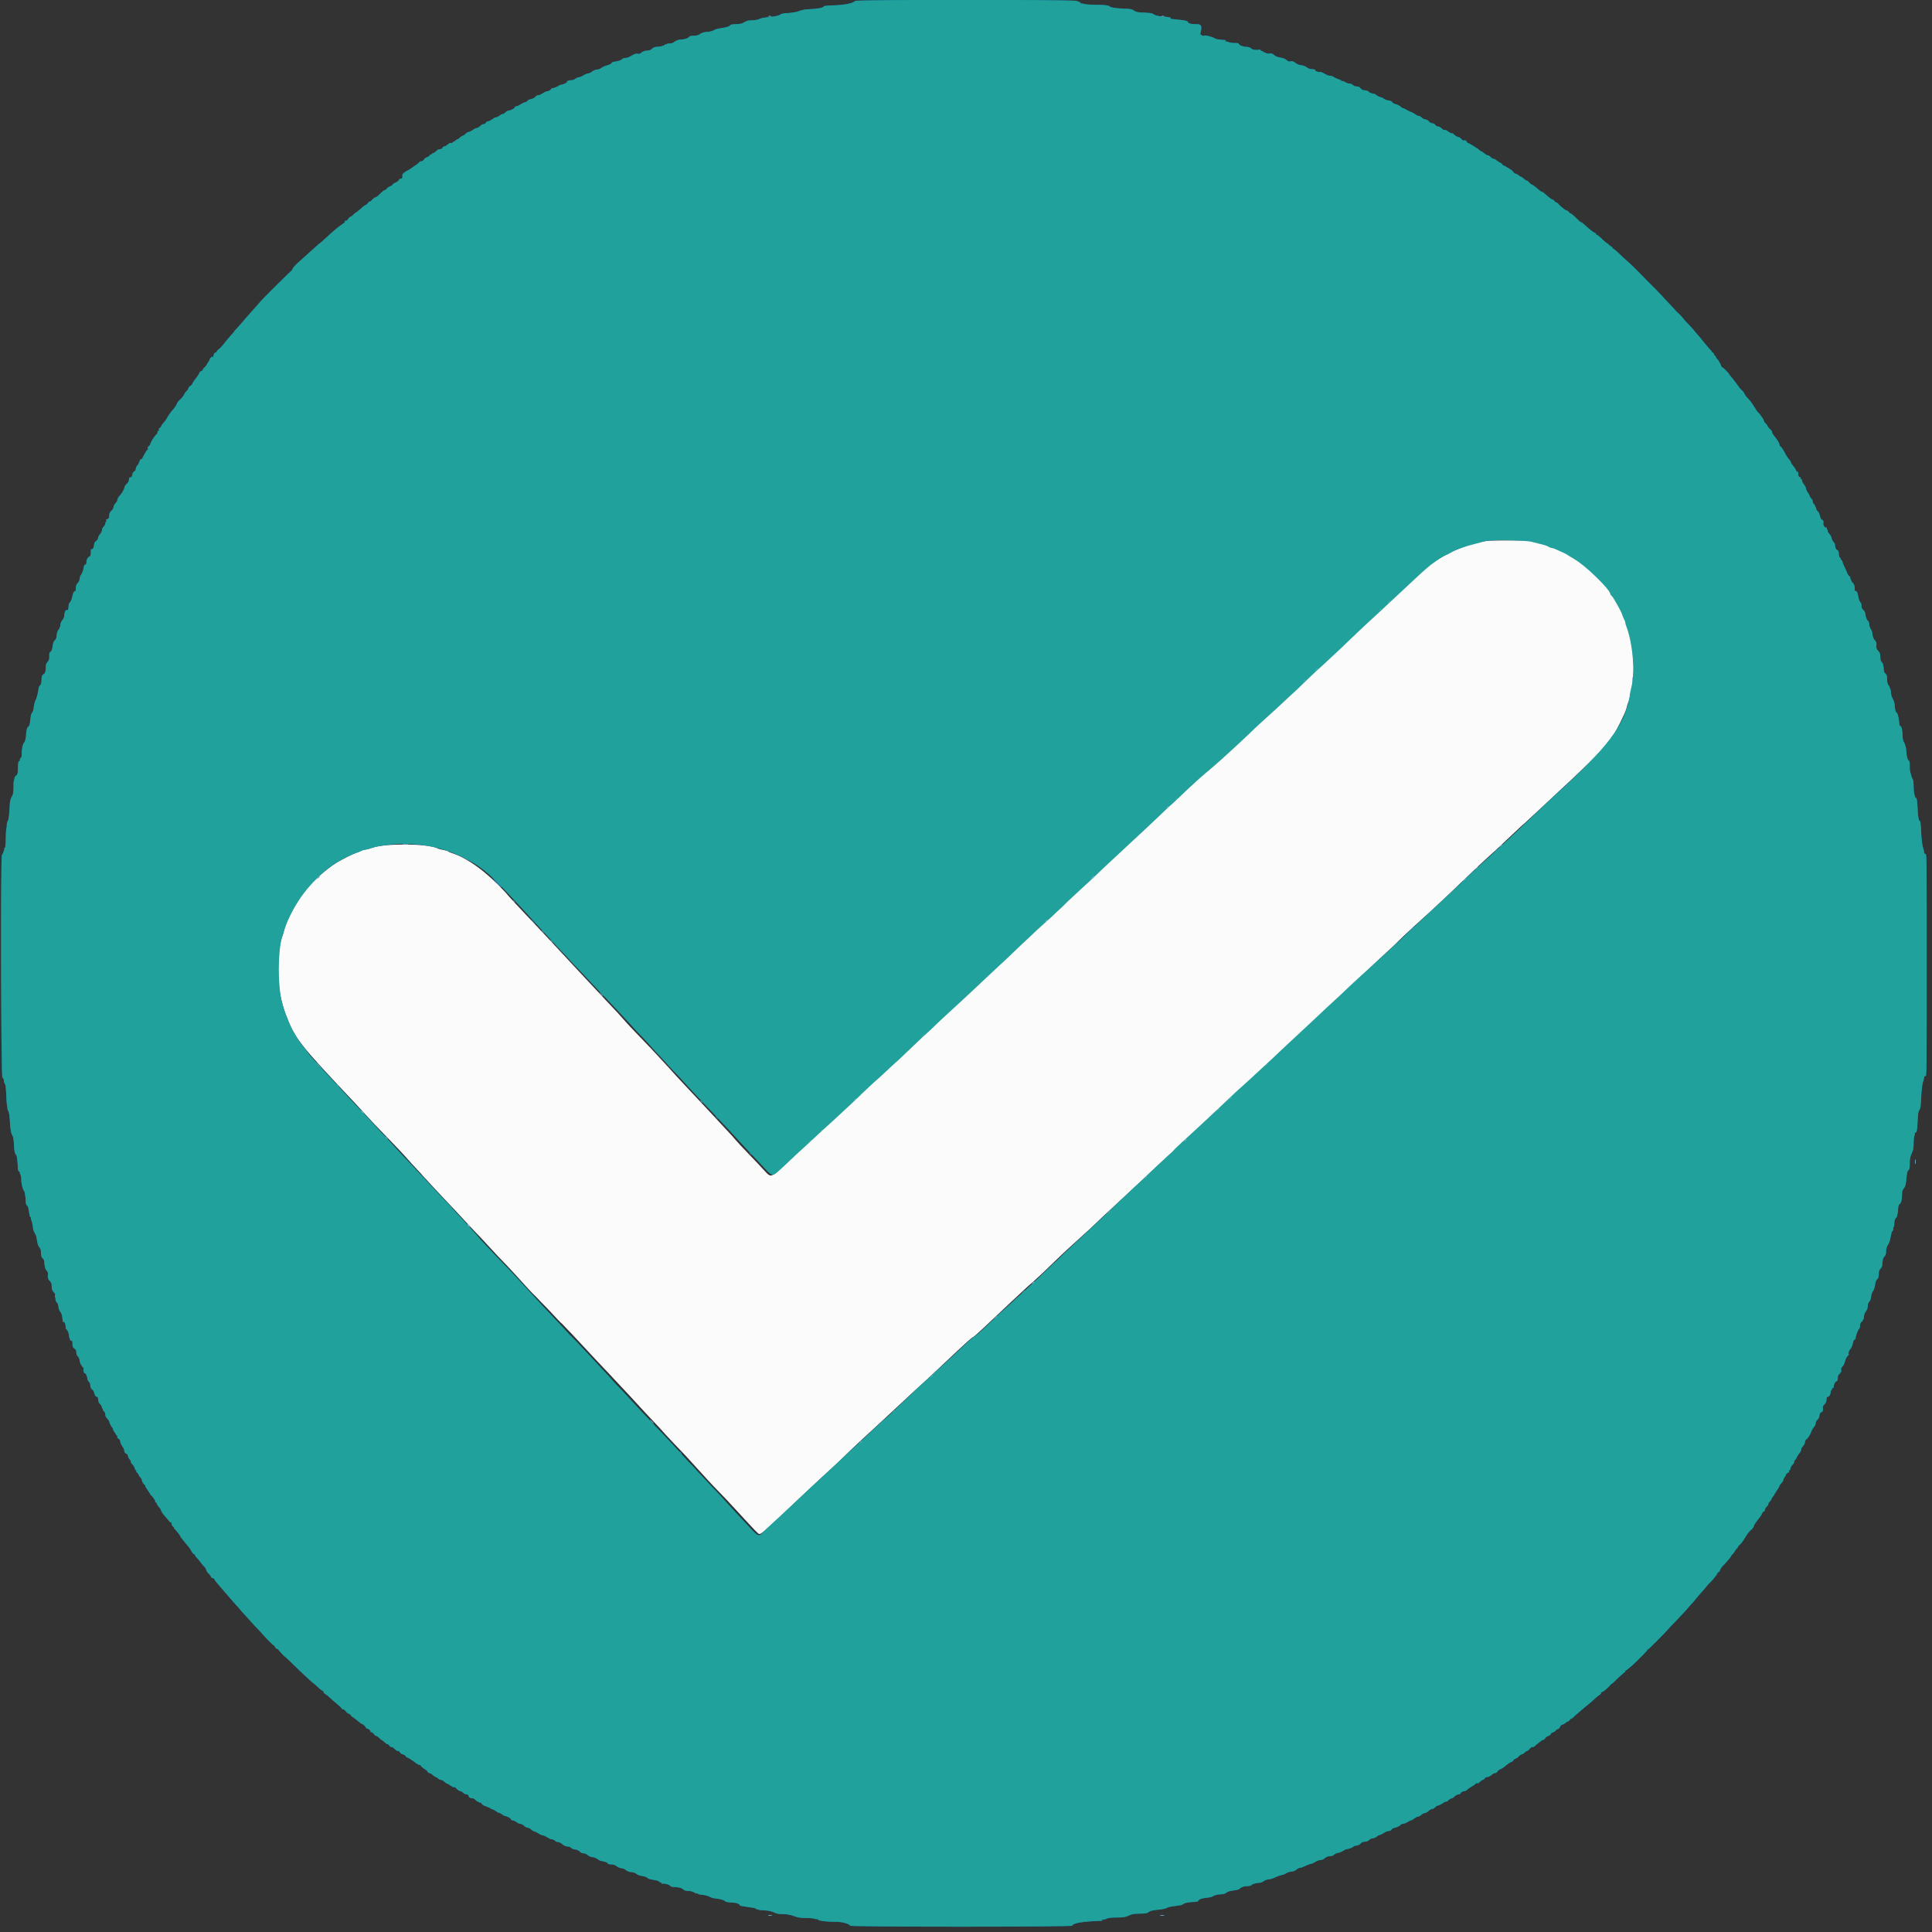 <svg xml:space="preserve" style="enable-background:new 0 0 400 400;" viewBox="0 0 400 400" y="0px" x="0px" xmlns:xlink="http://www.w3.org/1999/xlink" xmlns="http://www.w3.org/2000/svg" id="svg" version="1.1">
<rect x="0" y="0" width="400" height="400" fill="#333333" stroke="none"/>
<style type="text/css">
	.st0{fill-rule:evenodd;clip-rule:evenodd;fill:#046BB3;}
	.st1{fill-rule:evenodd;clip-rule:evenodd;fill:#599FCD;}
	.st2{fill-rule:evenodd;clip-rule:evenodd;fill:#79B4D7;}
	.st3{fill-rule:evenodd;clip-rule:evenodd;fill:#3489C4;}
	.st4{fill-rule:evenodd;clip-rule:evenodd;fill:#FBFBFB;}
	.st5{fill-rule:evenodd;clip-rule:evenodd;fill:#21A19B;}
</style>
<g id="svgg">
	<path d="M177,0.2c-0.2,0.4-1.9,0.8-4.1,0.9c-1.2,0-2.3,0.1-2.3,0.2c-0.2,0.3-1,0.5-3,0.6
		c-0.9,0-1.7,0.2-2.2,0.4c-0.5,0.2-1.2,0.3-2.1,0.4c-1,0-1.5,0.1-1.9,0.4c-0.4,0.2-1,0.3-2,0.4c-0.9,0.1-1.7,0.2-2.1,0.4
		c-0.4,0.2-1,0.3-1.6,0.3c-0.7,0-1.1,0.1-1.6,0.4c-0.5,0.3-0.9,0.4-1.8,0.4c-0.6,0-1.1,0.1-1.1,0.2c0,0.2-0.8,0.5-1.8,0.6
		c-0.5,0.1-1.2,0.2-1.5,0.4c-0.3,0.2-1,0.4-1.5,0.4c-0.6,0-1.1,0.2-1.4,0.4c-0.4,0.3-0.8,0.4-1.4,0.4c-0.6,0-0.9,0.1-0.9,0.2
		c-0.1,0.3-1.1,0.6-1.9,0.6c-0.3,0-0.8,0.2-1.1,0.4c-0.3,0.3-0.7,0.4-1.1,0.4c-0.3,0-0.5,0-0.5,0.1c0,0.1-0.1,0.1-0.2,0.1
		c-0.1-0.1-0.2,0-0.2,0c0,0.2-1,0.5-1.7,0.5c-0.3,0-0.7,0.1-0.9,0.3c-0.4,0.4-0.7,0.5-1.4,0.5c-0.2,0-0.6,0.2-0.8,0.3
		c-0.4,0.4-0.5,0.4-1.1,0.3c-0.2,0-0.7,0.2-1,0.4c-0.3,0.2-0.9,0.5-1.3,0.5c-0.4,0-0.7,0.2-0.8,0.3c-0.1,0.2-0.5,0.3-1.6,0.5
		c-0.2,0-0.4,0.1-0.5,0.3c-0.1,0.1-0.4,0.3-0.8,0.4c-0.4,0.1-0.9,0.3-1.2,0.5c-0.2,0.2-0.7,0.4-1,0.4c-0.3,0-0.7,0.2-1,0.4
		c-0.2,0.2-0.6,0.4-0.8,0.4s-0.7,0.2-1,0.4s-0.8,0.4-1,0.4c-0.2,0-0.5,0.2-0.7,0.3c-0.2,0.2-0.5,0.3-0.8,0.3c-0.4,0-1.3,0.3-0.9,0.3
		c0.3,0-0.5,0.5-1,0.6c-0.3,0-0.7,0.2-0.8,0.3c-0.1,0.1-0.6,0.3-0.9,0.4c-0.4,0.1-0.6,0.1-0.6,0.2c0.1,0.1-0.5,0.5-0.8,0.5
		c-0.2,0-0.6,0.2-0.9,0.4c-0.3,0.2-0.7,0.4-0.9,0.4c-0.2,0-0.5,0.1-0.6,0.3c-0.2,0.3-0.8,0.5-1.3,0.6c-0.1,0-0.2,0.1-0.4,0.3
		c-0.2,0.2-0.4,0.3-0.6,0.3c-0.1,0-0.5,0.2-0.8,0.4c-0.3,0.2-0.7,0.4-0.9,0.4c-0.2,0-0.3,0.1-0.3,0.2c0,0.2-0.9,0.7-1.3,0.7
		c-0.2,0-0.5,0.2-0.7,0.4c-0.2,0.2-0.5,0.4-0.5,0.3c-0.1,0-0.4,0.1-0.6,0.3c-0.3,0.2-0.6,0.4-0.8,0.4s-0.5,0.2-0.8,0.4
		c-0.3,0.2-0.6,0.4-0.8,0.4c-0.2,0-0.4,0.1-0.5,0.3c-0.1,0.2-0.3,0.3-0.5,0.3s-0.5,0.2-0.7,0.4c-0.2,0.2-0.5,0.4-0.7,0.4
		c-0.2,0-0.5,0.2-0.8,0.4c-0.3,0.2-0.6,0.4-0.8,0.4c-0.2,0-0.5,0.2-0.7,0.4c-0.2,0.2-0.5,0.4-0.6,0.4c-0.1,0-0.4,0.2-0.6,0.4
		c-0.2,0.2-0.4,0.4-0.5,0.3c-0.1,0-0.1,0-0.1,0.1c0,0.1-0.1,0.2-0.2,0.1c-0.1,0-0.2,0.1-0.2,0.2c0,0.1,0,0.2-0.1,0.1
		c-0.1-0.1-0.2,0-0.4,0.2c-0.1,0.1-0.3,0.2-0.4,0.1c-0.1-0.1-0.3,0.1-0.6,0.3c-0.2,0.2-0.5,0.4-0.7,0.4c-0.1,0-0.3,0.1-0.4,0.3
		c-0.1,0.2-0.3,0.3-0.6,0.3s-0.5,0.2-0.7,0.4c-0.2,0.2-0.5,0.4-0.6,0.4s-0.3,0.1-0.3,0.2s-0.1,0.1-0.2,0.1c-0.1-0.1-0.2,0-0.2,0.1
		c0,0.1-0.2,0.3-0.5,0.4c-0.3,0.1-0.6,0.3-0.7,0.5c-0.1,0.2-0.4,0.4-0.6,0.4c-0.2,0-0.4,0.1-0.4,0.2c0,0.1-1,0.8-1.9,1.4
		c-0.1,0.1-0.5,0.3-0.9,0.5c-0.3,0.2-0.6,0.5-0.7,0.6C83.4,36.9,83.2,37,83,37c-0.2,0-0.4,0.1-0.4,0.3c-0.1,0.1-0.4,0.4-0.7,0.5
		c-0.3,0.1-0.6,0.3-0.6,0.4c0,0.1-0.3,0.3-0.6,0.4c-0.3,0.2-0.6,0.3-0.6,0.4c0,0.1-0.1,0.2-0.3,0.3c-0.3,0.1-0.5,0.2-1.4,1.1
		c-0.2,0.2-0.6,0.5-0.8,0.5c-0.2,0.1-0.4,0.3-0.6,0.5c-0.2,0.2-0.3,0.4-0.4,0.3c-0.1,0-0.3,0.1-0.4,0.3c-0.1,0.2-0.4,0.4-0.4,0.4
		c-0.1,0-0.6,0.3-1.1,0.8c-0.5,0.4-0.9,0.8-1,0.8s-0.3,0.2-0.5,0.4c-0.2,0.2-0.4,0.4-0.5,0.4c-0.1,0-0.4,0.2-0.6,0.5
		c-0.2,0.3-0.4,0.5-0.5,0.4c-0.1-0.1-0.2,0-0.2,0.2c0,0.1-0.1,0.3-0.2,0.3c-0.1,0-0.7,0.5-1.4,1c-0.7,0.6-1.3,1.1-1.5,1.3
		c-0.1,0.1-0.6,0.6-1.1,1c-0.5,0.5-0.9,0.8-0.9,0.8c0,0-0.3,0.2-0.5,0.4c-0.6,0.5-2.4,2.2-3.9,3.5c-0.6,0.5-1.2,1.2-1.3,1.4
		S60.4,56,60.4,56c-0.1,0-6.3,6.1-6.9,6.9c-0.2,0.3-0.9,1-1.4,1.6s-1.2,1.3-1.5,1.7s-0.9,1-1.3,1.5c-0.5,0.5-0.8,0.9-0.8,0.9
		c0,0-0.1,0.2-0.3,0.4c-0.2,0.2-0.8,0.9-1.4,1.6c-0.5,0.7-1.2,1.5-1.5,1.7c-0.3,0.2-0.5,0.5-0.5,0.6S44.7,73,44.6,73
		c-0.2,0-0.5,0.6-0.4,0.9c0,0.1,0,0.1-0.1,0c-0.2-0.2-0.7,0.3-0.7,0.6c0,0.1-0.2,0.3-0.3,0.5s-0.3,0.4-0.3,0.5
		c0,0.1-0.2,0.3-0.4,0.5s-0.4,0.4-0.4,0.5c0,0.1-0.1,0.3-0.3,0.3c-0.2,0.1-0.4,0.2-0.4,0.4c-0.1,0.2-0.4,0.7-0.8,1.2
		c-0.4,0.5-0.7,1-0.7,1.1c0,0.1-0.2,0.3-0.4,0.4s-0.4,0.4-0.4,0.5s-0.2,0.4-0.4,0.6c-0.2,0.2-0.4,0.4-0.4,0.5c0,0.2-0.6,1-1.2,1.5
		c-0.2,0.2-0.4,0.5-0.4,0.6c0,0.2-0.4,0.8-1.2,1.7c-0.2,0.3-0.6,0.8-0.8,1.2c-0.2,0.4-0.6,0.9-0.8,1.1c-0.2,0.2-0.4,0.5-0.4,0.6
		s-0.2,0.3-0.3,0.4c-0.2,0.1-0.3,0.3-0.2,0.4c0.1,0.1,0,0.2-0.1,0.2s-0.2,0.1-0.2,0.3s-0.1,0.4-0.3,0.5c-0.4,0.4-1.2,1.7-1.2,2
		c0,0.1-0.2,0.3-0.3,0.4c-0.2,0.1-0.3,0.3-0.2,0.5c0.1,0.2,0.1,0.2,0,0.2c-0.1-0.1-0.4,0.4-1,1.5c-0.1,0.3-0.3,0.5-0.4,0.5
		c-0.1-0.1-0.2,0.1-0.3,0.4c-0.1,0.3-0.3,0.7-0.5,0.9s-0.3,0.6-0.3,0.7c0,0.2-0.1,0.4-0.3,0.5c-0.2,0.1-0.4,0.4-0.4,0.7
		c-0.1,0.4-0.2,0.6-0.4,0.5c-0.2,0-0.3,0.1-0.3,0.5c0,0.3-0.2,0.7-0.5,0.9c-0.2,0.2-0.4,0.5-0.4,0.6c0,0.3-0.5,1.3-1,1.8
		c-0.3,0.3-0.5,0.7-0.5,0.9c0,0.2-0.2,0.5-0.4,0.7c-0.2,0.2-0.4,0.6-0.4,0.8c0,0.2-0.2,0.6-0.5,0.8c-0.3,0.3-0.4,0.6-0.4,1
		c0,0.4-0.1,0.6-0.4,0.7c-0.2,0-0.3,0.2-0.2,0.3c0.1,0.1,0,0.2,0,0.2c-0.1,0-0.2,0.2-0.2,0.4c0,0.2-0.2,0.5-0.4,0.7
		c-0.2,0.2-0.3,0.5-0.3,0.7c0,0.2-0.2,0.6-0.4,0.8c-0.2,0.2-0.4,0.6-0.4,0.8c0,0.2-0.2,0.5-0.4,0.6c-0.2,0.1-0.4,0.4-0.4,0.7
		c-0.1,0.8-0.3,1.1-0.5,1c-0.2-0.1-0.2,0.1-0.2,0.7c0,0.4-0.1,0.8-0.2,0.8c-0.3,0-0.7,0.6-0.7,1.1c0,0.4-0.1,0.6-0.2,0.6
		c-0.3,0-0.3,0.2-0.5,1.2c-0.1,0.3-0.3,0.7-0.4,0.9c-0.2,0.2-0.3,0.5-0.3,0.8c0,0.3-0.2,0.7-0.4,0.9c-0.3,0.3-0.4,0.6-0.4,1.1
		c0,0.4-0.1,0.6-0.1,0.6c-0.2-0.1-0.5,0.3-0.6,1c-0.1,0.6-0.4,1.3-0.6,1.4c-0.1,0-0.2,0.4-0.2,0.8c-0.1,0.4-0.1,0.7-0.1,0.7
		c0,0-0.1,0-0.3,0c-0.1,0-0.3,0.1-0.3,0.2c0,0.1,0,0.2-0.1,0.3c0,0.1-0.1,0.4-0.1,0.7c0,0.3-0.2,0.7-0.4,0.9c-0.2,0.2-0.4,0.7-0.4,1
		c0,0.3-0.2,0.7-0.3,0.9c-0.3,0.3-0.4,0.5-0.5,1.5c0,0.3-0.2,0.7-0.4,0.8c-0.2,0.2-0.3,0.5-0.4,1.2c-0.1,0.6-0.2,1-0.4,1.1
		c-0.2,0.1-0.3,0.4-0.3,0.6c0,0.2,0,0.6,0,0.8c0,0.2-0.2,0.6-0.4,0.8c-0.2,0.2-0.3,0.5-0.3,0.7c0,1-0.1,1.6-0.5,1.8
		c-0.3,0.2-0.4,0.4-0.4,1.1c0,0.6-0.1,1-0.3,1.2c-0.2,0.2-0.3,0.4-0.3,0.6c0,0.1-0.1,0.6-0.2,1.1c-0.1,0.5-0.3,1.1-0.4,1.3
		c-0.2,0.3-0.3,0.9-0.4,1.4c0,0.5-0.2,1-0.3,1.2c-0.3,0.3-0.3,0.5-0.5,2.1c0,0.4-0.2,0.8-0.4,0.9c-0.2,0.2-0.3,0.5-0.4,1.5
		c0,0.7-0.2,1.4-0.3,1.6c-0.4,0.4-0.6,1.4-0.6,2.3c0,0.5,0,0.9-0.2,1c-0.1,0.1-0.2,0.3-0.2,0.5c0,0.2-0.1,0.3-0.2,0.2
		c-0.1-0.1-0.2,0.8-0.2,2c0,0.3-0.1,0.7-0.2,0.9C3.1,160.6,3,161,3,161.1c0,0.2-0.1,0.4-0.1,0.5c-0.1,0.1-0.1,0.8-0.1,1.5
		c0,1-0.1,1.5-0.4,1.9c-0.2,0.4-0.4,1-0.4,2c-0.1,1.9-0.2,2.7-0.4,3c-0.1,0.1-0.2,0.5-0.2,0.9c0,0.4-0.1,0.7-0.1,0.7
		s-0.1,0.8-0.1,1.8c0,1-0.1,1.8-0.1,1.8c0,0,0,0.1,0,0.2c0,0.1-0.1,0.1-0.1,0.1c-0.1,0-0.2,0.1-0.1,0.1c0.1,0.2-0.4,1.4-0.5,1.4
		c-0.3,0-0.2,45.8,0.1,46.1c0.2,0.1,0.3,0.4,0.3,0.6c0,0.4,0.1,0.5,0.3,0.9c0.1,0.1,0.1,1,0.2,2c0,1,0.1,1.8,0.1,1.8
		c0,0,0,0.3,0.1,0.7c0,0.4,0.1,0.8,0.2,0.9c0.2,0.3,0.3,1,0.4,3c0.1,1,0.2,1.6,0.4,2c0.3,0.4,0.3,0.9,0.4,2c0,1.3,0.2,1.9,0.5,2.2
		c0.1,0.1,0.3,1.8,0.3,2.7c0,0.3,0.1,0.6,0.3,0.7c0.2,0.1,0.2,0.2,0.1,0.2c-0.1,0,0,0.1,0.1,0.3c0.1,0.2,0.2,0.6,0.2,1.1
		c0,0.9,0.3,2.1,0.6,2.4c0.1,0.1,0.2,0.7,0.3,1.5c0,1,0.1,1.4,0.3,1.5c0.2,0.1,0.3,0.6,0.4,1.3c0.1,0.6,0.2,1.1,0.3,1.1
		c0.1,0,0.1,0.1,0.1,0.2c0,0.1,0,0.3,0.1,0.5c0.1,0.1,0.2,0.7,0.3,1.2c0,0.5,0.2,1.1,0.4,1.4c0.2,0.3,0.4,0.8,0.4,1.2
		c0.2,1.2,0.3,1.5,0.6,1.8c0.2,0.2,0.3,0.6,0.3,1.1c0,0.7,0.1,0.9,0.3,1.1c0.3,0.2,0.4,0.5,0.4,1.2c0.1,0.7,0.2,1.1,0.4,1.3
		c0.3,0.3,0.4,0.5,0.3,1.1c0,0.6,0.1,0.8,0.4,1.1c0.3,0.3,0.4,0.5,0.4,1.1c0,0.6,0.1,0.9,0.4,1.2c0.2,0.2,0.4,0.5,0.3,0.6
		c-0.1,0.1,0,0.3,0,0.5c0.1,0.1,0.1,0.3,0.1,0.5c0,0.2,0.1,0.4,0.3,0.6c0.2,0.2,0.3,0.6,0.3,0.9c0,0.3,0.2,0.7,0.3,0.9
		c0.3,0.3,0.5,0.8,0.6,2.1c0,0.1,0.1,0.1,0.2,0.1c0.2,0,0.4,0.5,0.4,1.1c0,0.2,0.1,0.4,0.1,0.4c0.2,0,0.6,0.8,0.6,1.5
		c0.1,0.6,0.4,1.1,0.6,0.9c0.1-0.1,0.1,0.2,0.1,0.6c0,0.6,0.1,0.8,0.4,1c0.3,0.2,0.4,0.4,0.4,0.8c0,0.3,0.1,0.7,0.3,0.8
		c0.2,0.2,0.4,0.6,0.4,1c0.1,0.5,0.3,0.8,0.5,1.1c0.2,0.2,0.4,0.4,0.3,0.5c-0.1,0.2,0.1,1,0.2,0.9c0.2-0.1,0.5,0.5,0.6,1.1
		c0,0.3,0.2,0.6,0.3,0.7c0.2,0.1,0.3,0.5,0.3,0.8c0,0.3,0.2,0.7,0.4,0.8c0.2,0.1,0.4,0.5,0.4,0.7c0.1,0.4,0.3,0.8,0.6,0.8
		c0.1,0,0.2,0.2,0.2,0.4s0.1,0.5,0.1,0.6c0,0.1,0.2,0.4,0.4,0.6c0.2,0.2,0.3,0.5,0.3,0.6c0,0.1,0,0.2,0.1,0.2s0.1,0.1,0.1,0.2
		c-0.1,0.1,0.1,0.3,0.2,0.4c0.2,0.1,0.3,0.4,0.3,0.7c0,0.3,0.2,0.6,0.4,0.8c0.2,0.2,0.5,0.6,0.5,0.9c0.1,0.3,0.3,0.6,0.4,0.8
		c0.2,0.2,0.3,0.4,0.3,0.5s0.2,0.5,0.5,0.9c0.3,0.4,0.5,0.7,0.4,0.8s0.1,0.2,0.3,0.3c0.2,0.1,0.3,0.4,0.3,0.6c0,0.2,0.2,0.6,0.4,0.9
		s0.4,0.6,0.4,0.8c0,0.4,0.2,0.7,0.5,0.8c0.2,0.1,0.3,0.3,0.3,0.4c0,0.2,0.1,0.5,0.3,0.7c0.2,0.2,0.3,0.4,0.3,0.6s0.2,0.4,0.4,0.6
		c0.2,0.2,0.4,0.6,0.4,0.7c0,0.2,0.2,0.4,0.3,0.5c0.2,0.2,0.2,0.2,0,0.1c-0.1-0.1-0.1,0,0.1,0.2c0.2,0.2,0.4,0.4,0.4,0.5
		s0.1,0.3,0.3,0.5c0.2,0.2,0.4,0.5,0.4,0.8c0.1,0.3,0.3,0.6,0.4,0.7c0.2,0.1,0.3,0.3,0.3,0.4c0,0.1,0.3,0.6,0.6,1
		c0.3,0.4,0.5,0.8,0.5,0.8c-0.1,0,0,0.1,0.1,0.1c0.3,0.2,1.1,1.4,0.8,1.3c-0.1-0.1-0.1,0,0.1,0.1c0.2,0.1,0.3,0.3,0.3,0.4
		c0,0.1,0.2,0.4,0.4,0.6c0.2,0.2,0.4,0.5,0.4,0.6c0,0.2,0.5,1,1.1,1.6c0.2,0.2,0.4,0.5,0.6,0.7c0.1,0.2,0.3,0.3,0.4,0.3
		c0.1-0.1,0.1,0,0.1,0c-0.1,0.2,0.2,0.9,0.4,0.9c0.1,0,0.1,0.1,0.1,0.1c0,0.1,0,0.3,0.2,0.4c0.4,0.4,1.1,1.3,1.1,1.4
		c0,0.1,0.2,0.4,0.4,0.6c0.2,0.3,0.6,0.7,0.8,1c0.2,0.2,0.4,0.5,0.5,0.6c0.1,0.1,0.4,0.5,0.6,0.9c0.2,0.4,0.5,0.7,0.6,0.7
		c0.1,0,0.2,0.1,0.2,0.2c0,0.1,0.2,0.4,0.5,0.7c0.3,0.3,0.6,0.7,0.8,1c0.2,0.2,0.5,0.6,0.7,0.8c0.2,0.2,0.3,0.5,0.3,0.6
		s0.2,0.4,0.5,0.7c0.3,0.3,0.5,0.6,0.5,0.7c0,0.1,0.1,0.2,0.3,0.2c0.1,0,0.3,0.1,0.4,0.3c0.1,0.2,0.3,0.5,0.5,0.7
		c0.2,0.2,1,1.2,1.8,2.1c0.8,0.9,1.7,2,2,2.3c0.4,0.4,0.9,1,1.3,1.5c0.4,0.4,1.3,1.4,2,2.2c0.7,0.8,1.5,1.6,1.8,1.9
		c0.7,0.9,2.8,3,2.8,2.9c0-0.1,0.1,0.1,0.3,0.3c0.1,0.3,0.4,0.5,0.5,0.5c0.1,0,0.2,0.1,0.2,0.1c0,0.1,1.3,1.5,1.4,1.5
		c0,0,0.6,0.5,1.3,1.2c1.8,1.8,4.5,4.3,4.6,4.3c0,0,0.4,0.3,0.8,0.7c0.4,0.4,0.9,0.8,1,0.8c0.2,0.1,0.3,0.2,0.3,0.3s0.1,0.3,0.3,0.4
		c0.2,0.1,0.6,0.4,0.9,0.7c0.3,0.3,1,0.9,1.6,1.4s1,0.9,1,1s0.1,0.1,0.2,0.1c0.1-0.1,0.3,0.1,0.6,0.4c0.2,0.3,0.5,0.5,0.6,0.5
		c0.1,0,0.3,0.1,0.4,0.3c0.1,0.2,0.4,0.4,0.7,0.6c0.3,0.2,0.7,0.5,0.9,0.7c0.2,0.2,0.6,0.5,0.9,0.6c0.2,0.1,0.5,0.4,0.6,0.6
		s0.2,0.3,0.3,0.3c0.2-0.1,0.9,0.5,0.7,0.6c-0.1,0.1,0.2,0.2,0.3,0.1c0,0,0.2,0.2,0.4,0.4c0.2,0.3,0.4,0.4,0.5,0.4
		c0,0,0.3,0.1,0.6,0.4c0.3,0.3,0.5,0.5,0.6,0.5s0.3,0.2,0.5,0.4c0.2,0.2,0.5,0.4,0.6,0.4c0.1,0,0.3,0.1,0.4,0.3
		c0.1,0.2,0.3,0.3,0.5,0.3s0.4,0.2,0.6,0.4c0.2,0.2,0.4,0.4,0.6,0.4c0.2,0,0.4,0.1,0.5,0.3c0.1,0.2,0.4,0.4,0.6,0.4
		c0.2,0.1,0.5,0.2,0.6,0.4c0.1,0.2,0.3,0.3,0.4,0.3c0.1,0,0.7,0.4,1.3,0.8c0.6,0.5,1.1,0.8,1.2,0.7c0.1,0,0.2,0,0.2,0.2
		c0.1,0.1,0.4,0.4,0.7,0.6c0.3,0.2,0.7,0.4,0.7,0.6c0.1,0.1,0.2,0.3,0.4,0.3c0.2,0,0.5,0.2,0.7,0.4c0.2,0.2,0.5,0.4,0.6,0.4
		c0.1,0,0.3,0.2,0.5,0.3c0.2,0.2,0.4,0.3,0.6,0.3s0.5,0.2,0.7,0.4c0.2,0.2,0.5,0.4,0.6,0.4c0.1,0,0.4,0.2,0.7,0.4
		c0.3,0.2,0.6,0.4,0.7,0.3c0.1-0.1,0.3,0.1,0.5,0.3c0.2,0.2,0.5,0.5,0.7,0.5c0.2,0,0.6,0.2,0.7,0.4c0.2,0.2,0.5,0.3,0.7,0.3
		c0.2,0,0.4,0.1,0.4,0.3c0.1,0.4,0.4,0.5,0.8,0.5c0.2,0,0.4,0.2,0.6,0.3c0.2,0.2,0.4,0.4,0.5,0.4c0.1,0,0.3,0.1,0.4,0.2
		c0.1,0.1,0.2,0.1,0.2,0c0-0.1,0.1,0,0.2,0.2c0.1,0.2,0.4,0.4,0.7,0.5c0.3,0.1,0.7,0.3,1,0.4c0.2,0.2,0.5,0.3,0.6,0.3
		c0.1,0,0.4,0.2,0.7,0.4c0.3,0.2,0.6,0.4,0.6,0.3c0.1,0,0.3,0.1,0.6,0.3c0.2,0.2,0.6,0.4,0.7,0.4c0.4,0,1.2,0.5,1.2,0.7
		c0,0.1,0.2,0.2,0.4,0.2c0.2,0,0.5,0.2,0.7,0.3c0.2,0.2,0.6,0.4,0.8,0.4c0.2,0,0.6,0.2,0.8,0.4c0.2,0.2,0.5,0.4,0.7,0.4
		c0.2,0,0.6,0.2,0.8,0.4c0.2,0.2,0.6,0.4,0.7,0.4s0.5,0.2,0.8,0.4c0.3,0.2,0.7,0.4,0.9,0.4s0.6,0.2,0.9,0.4c0.3,0.2,0.7,0.4,0.9,0.4
		c0.2,0,0.5,0.1,0.7,0.3c0.2,0.2,0.5,0.3,0.7,0.3c0.2,0,0.6,0.2,0.9,0.5c0.3,0.2,0.7,0.4,1,0.4c0.3,0,0.6,0.1,0.8,0.3
		c0.2,0.2,0.5,0.3,0.7,0.3c0.4,0,1,0.3,1.2,0.6c0.1,0.1,0.3,0.2,0.6,0.2c0.3,0,0.7,0.2,0.9,0.4c0.2,0.2,0.7,0.4,1,0.4
		c0.3,0,0.7,0.2,1,0.4c0.3,0.2,0.6,0.4,0.8,0.4c0.7,0.1,1.3,0.3,1.3,0.5c0.1,0.1,0.3,0.2,0.7,0.2c0.5,0,0.8,0.1,1.2,0.4
		c0.3,0.2,0.7,0.4,1,0.4c0.3,0,0.7,0.2,0.9,0.4c0.3,0.2,0.7,0.4,1.1,0.4c0.4,0,0.9,0.2,1.1,0.4c0.3,0.2,0.8,0.4,1.2,0.4
		c0.4,0.1,0.9,0.2,1,0.4c0.2,0.2,0.7,0.3,1.3,0.4c0.5,0.1,1.1,0.2,1.2,0.4c0.2,0.1,0.3,0.2,0.4,0.2c0.1-0.1,0.1,0,0.1,0.1
		s0.1,0.2,0.2,0.1c0.3-0.1,1.5,0.2,1.6,0.5c0.1,0.1,0.5,0.2,0.9,0.2c0.9,0,1.5,0.2,1.9,0.6c0.1,0.1,0.5,0.2,0.9,0.2
		c0.4,0,0.9,0.1,1.2,0.3c0.3,0.2,0.6,0.3,0.7,0.2c0.1,0,0.1,0,0.1,0.1c0,0.1,0.4,0.1,0.8,0.2c0.5,0,1.1,0.2,1.4,0.3
		c0.6,0.3,0.8,0.4,1.8,0.5c0.8,0.1,1.7,0.4,1.7,0.6c0,0.1,0.5,0.1,1.1,0.2c1.1,0,1.7,0.2,1.9,0.6c0.1,0.1,0.7,0.2,1.5,0.3
		c0.8,0.1,1.6,0.2,1.8,0.4c0.2,0.1,0.8,0.3,1.2,0.3c1.3,0,2.1,0.2,2.7,0.5c0.3,0.2,0.9,0.3,1.8,0.3c0.9,0,1.6,0.2,2.2,0.4
		c0.7,0.3,1.3,0.4,2.5,0.4c0.9,0,1.7,0.1,1.9,0.2c0.2,0.1,0.3,0.1,0.3,0c0-0.1,0.1,0,0.2,0.1c0.2,0.3,1.8,0.5,4,0.5
		c1.2,0,2.7,0.5,2.7,0.8c0,0.1,8.2,0.2,23,0.2c14,0,23-0.1,23-0.2c0-0.5,2-0.9,5.9-1c0.3,0,0.4-0.1,0.3-0.2c-0.1-0.1,0-0.1,0.1-0.1
		c0.1,0.1,0.4,0,0.7-0.1c0.3-0.2,1.1-0.3,2.2-0.3c1.4,0,1.9-0.1,2.5-0.4c0.6-0.3,1.1-0.4,2.3-0.4c1.2,0,1.6-0.1,1.9-0.4
		c0.3-0.2,0.8-0.3,1.8-0.4c0.9-0.1,1.6-0.2,1.9-0.4c0.3-0.2,1-0.3,1.8-0.4c1-0.1,1.4-0.2,1.6-0.4c0.3-0.2,0.7-0.3,1.7-0.4
		c1,0,1.4-0.1,1.5-0.4c0.1-0.2,0.5-0.3,1-0.4c1.5-0.2,1.7-0.2,2.1-0.5c0.2-0.1,0.8-0.3,1.4-0.3c0.6,0,1.1-0.2,1.3-0.4
		c0.2-0.2,0.7-0.3,1.4-0.4c0.6-0.1,1.2-0.2,1.2-0.3c0.2-0.3,0.9-0.6,1.6-0.6c0.5,0,0.8-0.1,0.9-0.2c0.1-0.2,0.7-0.4,1.7-0.5
		c0.3,0,0.7-0.2,0.8-0.3c0.2-0.2,0.7-0.4,1.2-0.4c0.5-0.1,1-0.3,1.2-0.4c0.2-0.1,0.6-0.3,1-0.4c0.4-0.1,0.9-0.2,1.2-0.4
		c0.3-0.2,0.8-0.4,1.1-0.4c0.4,0,0.9-0.2,1.1-0.4c0.2-0.2,0.6-0.4,0.8-0.4c0.2,0,0.7-0.2,1.1-0.4c0.4-0.2,0.9-0.4,1.1-0.4
		c0.2,0,0.6-0.2,0.9-0.4c0.3-0.2,0.8-0.4,1.1-0.4c0.3,0,0.7-0.2,0.9-0.4c0.2-0.2,0.6-0.4,1-0.4c0.4,0,0.7-0.1,0.9-0.3
		c0.2-0.2,0.6-0.4,0.9-0.4s0.7-0.3,1-0.4c0.2-0.2,0.7-0.4,1-0.4c0.3-0.1,0.8-0.2,1-0.4c0.2-0.2,0.6-0.3,0.8-0.3
		c0.2,0,0.6-0.2,0.8-0.4c0.2-0.3,0.6-0.4,0.9-0.4c0.3,0,0.6-0.1,0.8-0.3c0.2-0.2,0.5-0.4,0.8-0.4c0.3,0,0.7-0.2,0.9-0.4
		s0.5-0.3,0.6-0.3c0.1,0,0.5-0.2,0.8-0.4c0.3-0.2,0.7-0.4,1-0.4c0.2,0,0.5-0.1,0.6-0.3c0.1-0.2,0.5-0.4,0.8-0.4
		c0.3-0.1,0.8-0.3,1-0.5c0.2-0.2,0.5-0.4,0.6-0.3c0.1,0,0.5-0.1,0.8-0.3c0.3-0.2,0.7-0.4,0.8-0.4c0.1,0,0.5-0.2,0.7-0.4
		c0.3-0.2,0.6-0.4,0.8-0.4c0.2,0,0.5-0.2,0.6-0.3c0.2-0.2,0.5-0.4,0.7-0.4c0.2,0,0.6-0.2,0.8-0.4c0.3-0.3,0.6-0.5,1-0.5
		c0.1,0,0.3-0.2,0.5-0.4c0.2-0.2,0.5-0.3,0.6-0.3c0.1,0,0.5-0.2,0.8-0.4c0.3-0.2,0.6-0.4,0.8-0.4c0.2,0,0.4-0.1,0.4-0.2
		c0.1-0.2,0.6-0.5,0.9-0.5c0,0,0.3-0.2,0.5-0.4c0.2-0.2,0.6-0.4,0.8-0.4c0.2,0,0.4-0.1,0.4-0.2c0-0.2,0.3-0.4,0.9-0.5
		c0.2,0,0.4-0.2,0.5-0.3c0.1-0.1,0.4-0.3,0.7-0.5s0.7-0.4,0.9-0.6c0.2-0.2,0.4-0.3,0.5-0.2c0.1,0.1,0.3-0.1,0.5-0.3
		c0.2-0.2,0.5-0.4,0.6-0.4c0.1,0,0.3-0.1,0.4-0.3c0.1-0.2,0.4-0.3,0.6-0.3s0.6-0.2,0.8-0.4c0.2-0.2,0.5-0.4,0.7-0.4
		c0.2,0,0.4-0.1,0.5-0.3c0.1-0.2,0.4-0.4,0.6-0.5c0.3-0.1,0.8-0.4,1.2-0.8c0.4-0.3,0.9-0.7,1.1-0.7c0.2-0.1,0.4-0.2,0.4-0.3
		c0-0.1,0.2-0.3,0.5-0.4c0.3-0.1,0.6-0.4,0.8-0.6s0.4-0.3,0.5-0.3c0.1,0,0.3-0.1,0.5-0.3c0.2-0.2,0.5-0.4,0.6-0.4
		c0.1,0,0.3-0.2,0.5-0.4c0.1-0.2,0.4-0.4,0.6-0.4c0.2,0,0.3-0.1,0.4-0.1c0.1-0.2,1.6-1.4,1.8-1.4c0.1,0,0.3-0.1,0.4-0.3
		c0.1-0.2,0.4-0.4,0.7-0.5c0.2-0.1,0.5-0.3,0.5-0.4c0-0.1,0.2-0.3,0.4-0.3c0.2-0.1,0.5-0.3,0.6-0.4c0.1-0.2,0.3-0.3,0.4-0.3
		c0.1,0,0.4-0.2,0.5-0.5c0.2-0.3,0.3-0.5,0.4-0.4c0.1,0,0.3-0.1,0.6-0.3s0.5-0.4,0.6-0.4s0.3-0.1,0.4-0.3c0.1-0.2,0.3-0.3,0.4-0.3
		c0.1,0,0.4-0.3,0.7-0.6c0.3-0.3,1.3-1.1,2.1-1.8c0.9-0.7,1.8-1.5,2.1-1.8c0.3-0.3,0.7-0.6,0.9-0.7c0.2-0.1,0.3-0.3,0.3-0.4
		s0.1-0.2,0.2-0.2c0.2,0,0.9-0.6,1.5-1.2c0.2-0.3,0.5-0.5,0.5-0.5c0.1,0,0.6-0.5,1.3-1.2c0.7-0.6,1.3-1.2,1.4-1.2
		c0.1,0,0.1-0.1,0.1-0.2s0.1-0.2,0.2-0.2c0.1,0,0.5-0.4,1-0.8c0.5-0.4,1.4-1.3,2-1.9c0.6-0.6,1.2-1.2,1.3-1.4
		c0.1-0.2,0.1-0.3,0.2-0.2c0.1,0,3.1-3,4.1-4.1c0.3-0.4,1-1.1,1.5-1.6c0.5-0.5,1.2-1.3,1.6-1.7c0.4-0.4,1.1-1.2,1.6-1.8
		c0.5-0.5,0.9-1,0.9-1s0.1-0.2,0.4-0.5c0.2-0.2,0.8-1,1.4-1.6c0.5-0.6,1.1-1.4,1.4-1.6c0.8-0.8,1.6-1.9,1.5-2c0-0.1,0-0.1,0.1-0.1
		c0.1,0.1,0.3-0.1,0.4-0.4c0.1-0.3,0.5-0.9,0.9-1.2c0.9-1,1.4-1.6,1.4-1.7c0-0.1,0.1-0.2,0.2-0.3s0.4-0.4,0.6-0.8
		c0.2-0.3,0.4-0.6,0.5-0.6c0.1,0,0.1,0,0.1-0.1c-0.1-0.1,0.1-0.3,0.3-0.5c0.4-0.3,0.6-0.6,1.3-1.7c0.4-0.7,0.8-1.2,1.3-1.6
		c0.2-0.2,0.4-0.5,0.4-0.6c0-0.2,0.4-0.8,1.1-1.7c0.2-0.2,0.5-0.7,0.6-0.9c0.1-0.3,0.3-0.5,0.4-0.5c0.1,0,0.2-0.1,0.2-0.3
		c0-0.2,0.2-0.5,0.4-0.7c0.2-0.2,0.4-0.4,0.3-0.5c0-0.1,0.1-0.3,0.3-0.5c0.2-0.2,0.4-0.5,0.4-0.6c0-0.1,0.2-0.4,0.3-0.5
		c0.2-0.2,0.3-0.3,0.2-0.3c0,0,0.2-0.3,0.5-0.8c0.3-0.4,0.6-0.9,0.6-1c0-0.1,0.2-0.4,0.4-0.6c0.2-0.2,0.4-0.5,0.4-0.6
		c0-0.1,0.1-0.4,0.3-0.7c0.2-0.2,0.3-0.5,0.3-0.6c0-0.1,0.2-0.2,0.4-0.3c0.2-0.1,0.3-0.2,0.2-0.3c-0.1-0.1,0-0.2,0.1-0.2
		c0.1,0,0.2-0.2,0.2-0.4s0.2-0.5,0.4-0.7s0.4-0.5,0.4-0.7c0-0.2,0.1-0.3,0.1-0.3c0.1,0,0.3-0.3,0.4-0.6c0.2-0.3,0.4-0.7,0.6-0.9
		c0.2-0.2,0.3-0.5,0.3-0.7c0-0.2,0.2-0.5,0.4-0.7c0.2-0.2,0.4-0.6,0.4-0.8c0-0.2,0.1-0.5,0.3-0.6c0.3-0.2,0.7-0.8,1.1-1.8
		c0.1-0.3,0.4-0.7,0.5-0.8s0.3-0.4,0.3-0.7c0-0.3,0.2-0.6,0.4-0.8c0.2-0.1,0.4-0.5,0.4-0.9c0.1-0.4,0.2-0.6,0.3-0.6
		c0.3,0,0.5-0.3,0.4-0.9c0-0.3,0.1-0.6,0.3-0.7c0.3-0.2,0.5-0.8,0.5-1.4c0-0.1,0.1-0.2,0.2-0.2c0.3,0,0.6-0.5,0.6-0.9
		c0-0.2,0.1-0.4,0.2-0.5c0.1-0.1,0.1-0.2,0.1-0.3c-0.1-0.1,0-0.1,0.1-0.1c0.1,0,0.2,0,0.2-0.1c0.1-0.7,0.3-1.2,0.6-1.3
		c0.2-0.1,0.3-0.2,0.3-0.7c0-0.4,0.1-0.7,0.3-0.8c0.2-0.1,0.3-0.3,0.2-0.3c-0.1-0.1,0-0.1,0.1-0.1c0.1,0,0.2-0.1,0.1-0.4
		c-0.1-0.3,0-0.5,0.3-0.8c0.2-0.2,0.4-0.7,0.5-1.1c0.1-0.4,0.3-0.8,0.5-1c0.2-0.2,0.3-0.4,0.3-0.4c-0.2-0.2,0-0.8,0.3-1.1
		c0.2-0.2,0.4-0.7,0.5-1.1c0.1-0.5,0.2-0.8,0.3-0.8c0.1,0,0.3-0.2,0.3-0.4c0-0.5,0.6-1.9,0.7-1.9c0.1,0,0.2-0.3,0.2-0.6
		c0-0.4,0.1-0.7,0.4-0.9c0.2-0.2,0.4-0.6,0.4-0.9c0-0.6,0.3-1.1,0.6-1.5c0.1-0.1,0.2-0.5,0.2-0.8c0-0.3,0.1-0.7,0.3-0.9
		c0.2-0.2,0.3-0.4,0.3-0.6c0.2-1.1,0.3-1.4,0.5-1.6c0.1-0.1,0.3-0.6,0.4-1.2c0.1-0.6,0.2-1,0.4-1.2c0.3-0.2,0.4-0.6,0.4-1.5
		c0-0.3,0.2-0.6,0.4-0.8c0.2-0.2,0.3-0.5,0.3-0.7c0-0.2,0-0.4,0-0.4c0,0,0.1-0.3,0.1-0.6c0-0.3,0.2-0.6,0.4-0.8
		c0.2-0.2,0.3-0.6,0.3-1.1c0-0.5,0.2-1,0.4-1.3c0.2-0.3,0.4-0.9,0.5-1.4c0.1-0.5,0.2-1.2,0.4-1.4c0.2-0.2,0.2-0.5,0.2-0.6
		c-0.1-0.1,0-0.2,0-0.2c0.1,0,0.2-0.4,0.2-0.8c0-0.5,0.1-0.9,0.3-1.1c0.1-0.1,0.3-0.3,0.3-0.5c0-0.1,0-0.3,0.1-0.5
		c0-0.2,0.1-0.7,0.1-1.1c0-0.4,0.2-0.8,0.3-0.8c0.3-0.2,0.5-0.9,0.5-1.9c0-0.7,0.1-1.1,0.4-1.4c0.3-0.4,0.4-0.8,0.5-2
		c0.1-1.1,0.2-1.6,0.4-1.7c0.2-0.1,0.3-0.5,0.3-1.4c0-0.9,0.1-1.5,0.4-2.1c0.3-0.6,0.4-1.1,0.4-2.2c0-0.7,0.1-1.5,0.2-1.6
		c0.1-0.2,0.1-0.3,0-0.3c-0.1,0,0-0.1,0.2-0.2c0.3-0.2,0.3-0.5,0.4-1.9c0.1-1.9,0.1-2.4,0.4-2.8c0.2-0.3,0.3-0.7,0.4-3.3
		c0.1-1,0.2-2.1,0.3-2.4c0.2-0.5,0.3-1,0.3-1.2c0-0.1,0.1-0.1,0.3-0.1c0.2,0,0.2-2.7,0.2-23s0-23-0.2-23c-0.1,0-0.3-0.1-0.3-0.1
		c0-0.4-0.2-1-0.3-1.4c-0.1-0.2-0.2-1.2-0.3-2.2c-0.1-2.6-0.2-3.1-0.4-3.2c-0.2-0.1-0.3-0.9-0.4-2.9c-0.1-1.3-0.1-1.7-0.4-1.9
		c-0.2-0.1-0.2-0.2-0.2-0.2c0.1,0,0.1-0.1,0-0.3c-0.1-0.2-0.2-1-0.2-1.7c0-0.9-0.1-1.5-0.2-1.6c-0.2-0.2-0.5-1.4-0.6-2.1
		c0-0.2,0-0.7,0-1c0-0.4-0.1-0.7-0.2-0.7c-0.2,0-0.5-1-0.5-1.8c0-0.7-0.3-1.8-0.6-2.2c-0.1-0.2-0.2-0.7-0.2-1.3c0-1-0.2-1.9-0.5-1.9
		c-0.1,0-0.2-0.4-0.2-0.9c-0.1-0.5-0.1-0.9-0.2-1c0-0.1,0-0.3-0.1-0.4c0-0.2-0.1-0.4-0.3-0.5c-0.1-0.1-0.3-0.7-0.3-1.2
		c0-0.6-0.2-1.2-0.4-1.6c-0.2-0.3-0.4-0.9-0.4-1.3c0-0.4-0.1-0.8-0.2-0.9c-0.1-0.1-0.1-0.2-0.1-0.2c0.1,0,0-0.2-0.2-0.4
		c-0.2-0.3-0.3-0.7-0.3-1.3c0-0.7-0.1-0.9-0.3-1.1c-0.3-0.2-0.4-0.5-0.4-1.2c-0.1-0.7-0.2-1.1-0.4-1.2c-0.2-0.2-0.3-0.5-0.3-1.1
		c0-0.6-0.1-0.9-0.4-1.2c-0.4-0.4-0.5-0.7-0.4-1.5c0-0.2-0.1-0.5-0.3-0.7c-0.3-0.3-0.5-0.7-0.6-1.7c0-0.2-0.2-0.5-0.3-0.7
		c-0.1-0.2-0.3-0.6-0.3-0.9c0-0.3-0.1-0.7-0.2-0.7c-0.3-0.2-0.5-0.8-0.6-1.4c0-0.4-0.2-0.7-0.4-0.9c-0.3-0.2-0.4-0.5-0.4-0.9
		c0-0.3-0.1-0.6-0.1-0.6c-0.2,0-0.5-0.7-0.6-1.5c-0.1-0.7-0.4-1.1-0.6-0.9c-0.1,0-0.1-0.2-0.1-0.6c0-0.5-0.1-0.8-0.4-1.1
		c-0.2-0.2-0.4-0.6-0.5-0.9c0-0.3-0.1-0.5-0.2-0.5s-0.2-0.2-0.4-0.5c-0.1-0.3-0.2-0.5-0.2-0.5s-0.1-0.3-0.3-0.7
		c-0.2-0.4-0.5-1-0.5-1.2c-0.1-0.3-0.2-0.5-0.3-0.5c-0.1,0-0.1-0.1-0.1-0.1c0.1-0.1,0-0.2-0.2-0.4c-0.1-0.1-0.2-0.5-0.2-0.8
		c0-0.4-0.1-0.6-0.3-0.7c-0.3-0.1-0.5-0.7-0.5-1.2c0-0.1-0.1-0.3-0.3-0.5c-0.2-0.2-0.3-0.5-0.4-0.8c0-0.2-0.2-0.6-0.4-0.8
		c-0.2-0.2-0.4-0.5-0.4-0.6c0-0.1,0-0.3-0.1-0.4s-0.1-0.2-0.1-0.3c0-0.1-0.1-0.1-0.2-0.1c-0.2,0.1-0.6-0.6-0.5-0.8
		c0.1-0.4,0-0.7-0.3-0.8c-0.2-0.1-0.3-0.3-0.4-0.8c-0.1-0.4-0.2-0.7-0.4-0.9c-0.2-0.1-0.4-0.4-0.4-0.7c-0.1-0.3-0.3-0.7-0.4-0.8
		c-0.2-0.2-0.3-0.4-0.3-0.6s-0.1-0.4-0.3-0.6c-0.2-0.2-0.3-0.4-0.3-0.5c0-0.1-0.2-0.4-0.4-0.7c-0.2-0.3-0.4-0.7-0.4-0.9
		c0-0.2-0.2-0.5-0.4-0.8c-0.2-0.2-0.4-0.6-0.4-0.8c0-0.2-0.1-0.3-0.2-0.3c-0.1,0-0.1-0.1-0.1-0.2c0.1-0.1,0-0.2-0.1-0.2
		c-0.3,0-0.4-0.3-0.4-0.9c0-0.2-0.1-0.3-0.1-0.2c-0.1,0.1-0.3-0.2-0.4-0.4c-0.1-0.3-0.4-0.7-0.6-0.9c-0.2-0.2-0.3-0.5-0.4-0.6
		c0-0.2-0.2-0.5-0.4-0.7c-0.2-0.2-0.6-0.8-0.9-1.4c-0.3-0.5-0.6-1.1-0.8-1.2c-0.2-0.1-0.3-0.4-0.3-0.5c0-0.3-0.6-1.2-1.2-1.9
		c-0.1-0.1-0.3-0.4-0.3-0.6c0-0.2-0.2-0.5-0.5-0.7c-0.2-0.2-0.5-0.6-0.5-0.7c0-0.1-0.2-0.3-0.4-0.5c-0.2-0.1-0.3-0.4-0.3-0.5
		c0-0.2-0.9-1.5-1.2-1.7c-0.1-0.1-0.4-0.5-0.7-1c-0.6-1-1-1.5-1.5-2c-0.2-0.2-0.4-0.5-0.6-0.8c-0.1-0.3-0.4-0.7-0.6-0.8
		c-0.4-0.4-0.9-1.1-1.4-1.8c-0.2-0.3-0.6-0.8-0.8-1c-0.2-0.2-0.4-0.5-0.4-0.5c0-0.2-1.3-1.5-1.5-1.5c-0.1,0-0.2-0.1-0.1-0.1
		c0-0.2-0.5-1.2-0.9-1.6c-0.2-0.2-0.3-0.3-0.2-0.3s-0.1-0.2-0.2-0.3c-0.2-0.2-0.3-0.4-0.3-0.5c0-0.1-0.1-0.2-0.2-0.2
		c-0.1,0-0.2-0.1-0.2-0.2s-0.2-0.3-0.4-0.5c-0.3-0.3-1.3-1.5-2-2.4c-0.1-0.1-0.4-0.5-0.7-0.8c-0.3-0.3-0.5-0.6-0.5-0.6
		c0,0-0.3-0.4-0.7-0.8c-0.4-0.5-1.1-1.1-1.4-1.5c-0.3-0.4-1-1.2-1.6-1.7c-0.5-0.6-1.7-1.8-2.5-2.7c-0.8-0.9-1.9-2-2.4-2.5
		c-0.5-0.5-1-1-1.1-1.1c-0.5-0.5-2.5-2.6-3.7-3.7c-0.8-0.7-1.8-1.6-2.3-2.1s-1-0.9-1.1-0.9c-0.1,0-0.1-0.1-0.1-0.1
		c0-0.1-0.1-0.3-0.4-0.4c-0.3-0.2-0.5-0.4-0.5-0.4c0-0.1-0.1-0.2-0.2-0.2c-0.1,0-0.6-0.4-1.1-0.9c-0.5-0.5-1-0.9-1.1-0.9
		c-0.1,0-0.2-0.1-0.2-0.2c0-0.1-0.1-0.2-0.2-0.2c-0.2,0-1.1-0.7-2.4-1.9c-0.2-0.2-0.4-0.3-0.5-0.3s-0.5-0.4-1-0.9
		c-0.5-0.5-1-0.9-1.1-0.9c-0.1,0-0.3-0.2-0.4-0.3c-0.1-0.2-0.3-0.3-0.4-0.3c-0.2,0-1-0.6-1.6-1.2c-0.2-0.3-0.5-0.5-0.6-0.5
		c-0.1,0-0.3-0.2-0.4-0.3c-0.1-0.2-0.3-0.3-0.4-0.3c-0.2,0-1-0.7-1.7-1.3c-0.2-0.2-0.4-0.3-0.5-0.3c-0.1,0-0.4-0.2-0.7-0.5
		c-0.9-0.7-0.9-0.8-1.4-1c-0.2-0.1-0.5-0.4-0.6-0.5c-0.1-0.2-0.3-0.3-0.4-0.3s-0.4-0.2-0.6-0.4s-0.5-0.4-0.6-0.4
		c-0.1,0-0.3-0.2-0.5-0.3c-0.2-0.2-0.4-0.3-0.5-0.3c-0.1,0-0.4-0.1-0.6-0.4c-0.2-0.3-0.5-0.5-0.5-0.5s-0.4-0.2-0.7-0.4
		c-0.3-0.2-0.6-0.4-0.7-0.4c-0.1,0-0.3-0.1-0.3-0.2c0-0.1-0.4-0.4-0.7-0.5c-0.3-0.2-0.6-0.4-0.7-0.5s-0.2-0.2-0.4-0.2
		c-0.2,0-0.5-0.2-0.7-0.4c-0.2-0.2-0.4-0.4-0.5-0.3c-0.1,0-0.3-0.1-0.6-0.3c-0.3-0.2-0.6-0.5-0.7-0.5s-0.5-0.3-0.7-0.5
		c-1.2-0.8-1.7-1.1-2-1.2c-0.2-0.1-0.4-0.2-0.4-0.3c0-0.2-0.5-0.5-0.7-0.3c-0.1,0-0.3-0.1-0.4-0.3c-0.2-0.2-0.4-0.4-0.6-0.4
		c-0.2,0-0.5-0.2-0.8-0.4c-0.2-0.2-0.4-0.4-0.5-0.4c-0.3,0-0.5-0.1-0.9-0.4c-0.3-0.2-0.6-0.4-0.7-0.3s-0.4-0.1-0.6-0.3
		c-0.2-0.2-0.5-0.4-0.7-0.4c-0.2,0-0.5-0.1-0.6-0.3s-0.5-0.4-0.8-0.4c-0.2-0.1-0.5-0.2-0.6-0.4c-0.1-0.2-0.4-0.3-0.7-0.4
		c-0.3,0-0.6-0.2-0.8-0.4c-0.2-0.2-0.4-0.3-0.6-0.3s-0.5-0.2-0.8-0.4s-0.6-0.4-0.7-0.4s-0.5-0.2-0.9-0.4c-0.3-0.2-0.7-0.4-0.8-0.4
		c-0.1,0-0.3-0.1-0.5-0.3c-0.2-0.2-0.6-0.4-0.9-0.5c-0.4-0.1-0.7-0.2-0.8-0.4c-0.1-0.2-0.5-0.4-0.9-0.4c-0.4-0.1-0.7-0.2-0.8-0.3
		c-0.1-0.1-0.4-0.3-0.8-0.4s-0.7-0.3-0.8-0.4c-0.1-0.1-0.4-0.3-0.7-0.3c-0.4-0.1-0.8-0.2-0.9-0.4c-0.2-0.2-0.5-0.3-0.8-0.3
		c-0.4,0-0.6-0.1-0.9-0.4c-0.2-0.3-0.5-0.4-0.8-0.4c-0.3,0-0.6-0.1-0.8-0.3c-0.2-0.2-0.5-0.3-0.7-0.3c-0.2,0-0.6-0.1-0.9-0.3
		c-0.3-0.2-0.6-0.3-0.7-0.2c-0.1,0-0.1,0-0.1-0.1c0-0.1-0.3-0.2-0.6-0.3c-0.3-0.1-0.7-0.3-0.9-0.4c-0.2-0.2-0.5-0.3-0.8-0.3
		c-0.3,0-0.8-0.2-1.1-0.4c-0.4-0.2-0.7-0.4-0.9-0.4c-0.4,0.1-1.1-0.2-1.1-0.3c0.1-0.2-0.3-0.3-0.9-0.3c-0.2,0-0.7-0.2-0.9-0.4
		c-0.3-0.2-0.8-0.4-1.1-0.4c-0.3,0-0.9-0.2-1.2-0.5c-0.4-0.3-0.7-0.4-1-0.3c-0.3,0.1-0.5,0-0.9-0.3c-0.3-0.3-0.8-0.4-1.3-0.5
		c-0.5-0.1-0.9-0.2-1.2-0.5c-0.3-0.3-0.6-0.4-1-0.3c-0.4,0-0.8-0.1-1.1-0.3c-0.3-0.2-0.5-0.3-0.6-0.3c-0.1,0-0.1,0-0.1-0.1
		c0-0.1-0.1-0.2-0.3-0.1c-0.8,0.1-1.4,0-1.7-0.3c-0.2-0.2-0.6-0.3-0.9-0.3c-0.7,0-1.5-0.3-1.6-0.6c-0.1-0.2-0.4-0.2-0.9-0.2
		c-0.5,0-1.1-0.1-1.3-0.2c-0.3-0.1-0.5-0.2-0.6-0.1c-0.1,0.1-0.1,0,0-0.1s0.1-0.2,0.1-0.2c0,0-0.5,0-1.1-0.1c-0.6,0-1.1-0.2-1.3-0.3
		c-0.4-0.3-2-0.7-2.2-0.5c-0.1,0.1-0.4-0.1-0.7-0.3C249,5.2,248.6,5,247.8,5c-1.3,0-1.7-0.1-1.9-0.5c-0.1-0.2-0.7-0.3-1.7-0.4
		c-2-0.2-1.9-0.2-1.8-0.3c0.1-0.2-0.4-0.3-1.9-0.4c-0.8-0.1-1.3-0.2-1.6-0.4c-0.3-0.3-0.7-0.3-2-0.4c-1.2,0-1.7-0.1-2.1-0.4
		c-0.4-0.3-0.9-0.4-2-0.4c-1.9-0.1-2.7-0.2-3.1-0.5c-0.3-0.2-1-0.3-2.6-0.3c-1.2,0-2.4-0.1-2.7-0.2c-0.3-0.1-0.6-0.1-0.6-0.1
		c-0.1,0.1-0.1,0-0.1-0.1c0-0.1-0.1-0.2-0.3-0.2c-0.1,0-0.3-0.1-0.4-0.2C222.9-0.1,177.1-0.1,177,0.2 M317.2,112.2
		c0.7,0.2,1.6,0.4,2,0.5c0.4,0.1,1.1,0.3,1.4,0.5c0.3,0.2,0.8,0.3,0.9,0.3s0.6,0.2,1,0.4c0.4,0.2,0.9,0.4,1.1,0.5
		c0.2,0.1,0.7,0.3,1.1,0.6s1.1,0.6,1.3,0.8c2.3,1.3,7.4,6.3,7.4,7.2c0,0.1,0.1,0.2,0.3,0.4c0.3,0.2,2.1,3.5,2.1,3.7
		c0,0.1,0.2,0.5,0.3,0.8c0.2,0.4,0.4,0.8,0.4,1c0,0.2,0.2,0.8,0.4,1.3c1.2,3.6,1.6,9,0.9,11.9c-0.2,0.8-0.4,1.7-0.4,2.1
		c-1,5.9-4.4,10.4-15.7,20.7c-1.2,1.1-2.7,2.5-3.4,3.2c-0.7,0.7-2.5,2.3-3.9,3.7c-1.5,1.4-3.3,3.1-4.1,3.8c-0.8,0.7-1.9,1.8-2.4,2.2
		c-2,1.8-3.2,2.9-5.2,4.8c-1.1,1.1-3.4,3.2-5,4.7c-1.6,1.5-3.6,3.4-4.4,4.1c-0.8,0.7-1.6,1.5-1.9,1.8c-0.7,0.7-4.5,4.2-6.1,5.6
		c-0.8,0.8-2.4,2.2-3.5,3.2c-1.1,1-2.3,2.1-2.7,2.5c-0.4,0.4-2.3,2.2-4.4,4.1c-2,1.9-4.8,4.5-6.3,5.9c-2.3,2.1-3.6,3.4-4.9,4.6
		c-0.1,0.1-1.4,1.3-2.7,2.5s-2.9,2.7-3.6,3.3c-1.5,1.3-1.1,1-4.2,3.9c-1.5,1.4-3.6,3.4-4.7,4.4c-1.1,1-2.8,2.6-3.7,3.4
		c-0.9,0.8-1.7,1.6-1.8,1.8c-0.7,0.6-4.4,4-6.3,5.9c-0.7,0.6-2.2,2-3.2,3c-1.1,1-2.8,2.6-3.8,3.6c-1,1-3.2,3-4.9,4.6
		c-1.7,1.6-4,3.7-5.1,4.8c-1.1,1.1-3.1,2.9-4.4,4.2c-1.3,1.2-3.4,3.2-4.7,4.3c-1.2,1.2-2.5,2.3-2.8,2.6c-0.3,0.2-1.6,1.5-2.9,2.7
		c-1.3,1.3-2.7,2.5-3.1,2.7s-1.7,1.5-3,2.7c-1.3,1.2-3.4,3.2-4.8,4.4c-1.3,1.2-2.9,2.7-3.5,3.2c-1.4,1.3-1.5,1.5-4,3.8
		c-1.1,1.1-2.7,2.6-3.6,3.3c-0.8,0.8-2.4,2.2-3.5,3.3c-1.1,1-2.1,1.9-2.2,2c-0.2,0.2-5.9,5.5-7.2,6.7c-0.5,0.5-1.7,1.5-2.5,2.3
		c-1.7,1.6-5.5,5.2-7.4,6.9c-0.7,0.6-1.5,1.4-1.9,1.8c-1,1.1-0.8,1.2-4.5-2.8c-1.6-1.7-3.5-3.8-4.3-4.7c-1.9-2-3.7-3.9-4.9-5.2
		c-0.5-0.6-1.2-1.3-1.5-1.6c-0.3-0.3-1.3-1.4-2.3-2.5c-1.8-2-2.8-3-6.2-6.6c-1.9-2-2.9-3.1-5.4-5.8c-1-1-2.2-2.3-2.6-2.8
		c-0.5-0.5-2.2-2.4-3.9-4.2c-1.7-1.8-3.1-3.3-3.2-3.4c-0.1-0.1-0.7-0.7-1.3-1.3c-1.4-1.6-5.1-5.4-6.9-7.4c-0.8-0.9-2.3-2.5-3.3-3.6
		s-2.6-2.8-3.6-3.8c-1-1-1.9-2-2.2-2.3c-0.2-0.2-0.9-1-1.5-1.6c-0.6-0.6-1.4-1.5-1.7-1.9c-0.4-0.4-1.6-1.8-2.8-3.1
		c-1.2-1.3-2.3-2.4-2.4-2.6c-0.1-0.1-0.8-0.9-1.6-1.7c-3.3-3.5-6-6.4-7.6-8.1c-1-1-2.7-2.9-3.8-4.1c-1.2-1.2-2.9-3.1-4-4.3
		c-1-1.1-2.5-2.7-3.2-3.4c-0.7-0.7-2.4-2.6-3.8-4.1c-1.4-1.5-3.2-3.4-3.9-4.2c-0.7-0.8-1.6-1.7-1.8-2.1c-0.3-0.4-0.8-1-1.1-1.4
		c-0.3-0.4-0.8-1-1-1.4c-0.2-0.3-0.5-0.9-0.7-1.2c-0.6-0.9-1.3-2.5-1.6-3.3c-0.5-1.3-0.6-1.7-1-3.1c-0.9-3.3-0.9-10.5,0-13.6
		c0.8-2.6,1-3.1,1.9-4.9c2.2-4.5,6.5-9.1,10.4-11.1c1.7-0.9,3.1-1.5,3.3-1.5c0.1,0,0.5-0.2,0.8-0.3c0.3-0.2,0.8-0.3,0.9-0.3
		s0.9-0.2,1.5-0.4c1.2-0.4,4.7-0.9,6.7-0.8c4,0,8.3,1,11.5,2.6c1.8,0.9,2,1,2.7,1.4c3.2,2.1,3.7,2.5,14.6,14.4
		c1.5,1.6,3.2,3.5,3.9,4.2c0.7,0.7,2.1,2.3,3.2,3.4c1.1,1.1,2.7,2.9,3.6,3.8c0.9,1,2.6,2.7,3.7,3.9c1.1,1.2,3.3,3.5,4.8,5.2
		c1.6,1.6,3.3,3.5,3.9,4.2c0.6,0.6,1.7,1.8,2.5,2.7s1.7,1.8,2.1,2.2c1.6,1.8,5.9,6.4,7.2,7.7c0.7,0.8,2.2,2.3,3.2,3.4
		c1,1.1,2.6,2.8,3.5,3.8c0.9,1,2.3,2.4,3.1,3.3c2.7,2.9,2.4,2.8,4.3,1.1c1.1-1,3.9-3.7,4.4-4.1c0.1-0.1,1.3-1.2,2.6-2.4
		c1.3-1.2,2.9-2.7,3.6-3.3c1.3-1.2,5.2-4.8,6.4-6c0.4-0.4,2.1-2,3.7-3.4c1.6-1.5,3.2-3,3.6-3.3c0.7-0.7,2-1.9,4.3-4.1
		c0.8-0.8,2.1-1.9,2.8-2.6c0.7-0.7,2.2-2.1,3.4-3.2c2.6-2.4,2.1-1.9,5.4-5c1.5-1.4,3.6-3.4,4.8-4.5c1.2-1.1,2.8-2.6,3.5-3.3
		c0.7-0.7,1.6-1.5,1.9-1.8c0.3-0.3,1-0.9,1.6-1.5c0.6-0.6,1.7-1.6,2.5-2.3c0.8-0.7,2-1.8,2.7-2.5c0.7-0.6,1.7-1.6,2.2-2.1
		c1.4-1.3,3.2-3,5.2-4.8c0.9-0.9,2.6-2.5,3.8-3.6c3.3-3.1,4.1-3.8,7.2-6.7c1.6-1.5,3.4-3.2,4-3.8c0.6-0.6,1.8-1.6,2.5-2.3
		c3-2.9,5.6-5.2,6.6-6c2-1.7,3.1-2.7,5.7-5.1c1.4-1.3,3.1-2.9,3.7-3.5c1.1-1,1.7-1.6,4.6-4.2c0.5-0.5,1.2-1.1,1.5-1.4
		c0.3-0.3,1.5-1.4,2.7-2.5c1.1-1.1,2.4-2.3,2.8-2.7c0.4-0.4,1.6-1.5,2.6-2.4c2.6-2.4,4.1-3.8,7.2-6.8c1.5-1.4,3.4-3.2,4.1-3.8
		c1.2-1.1,2.7-2.5,7.5-7c1.9-1.8,3.3-3,3.9-3.4c0.3-0.2,0.6-0.4,0.7-0.5c0.4-0.3,1.5-1,2-1.2c0.3-0.1,0.6-0.3,0.8-0.4
		c0.9-0.6,3.1-1.4,5.2-1.9c0.9-0.2,1.8-0.5,2.1-0.6C308.2,111.7,315.8,111.8,317.2,112.2" class="st0" id="path1"></path>
	<path d="M83.5,174.8c0.3,0,0.8,0,1,0c0.3,0,0-0.1-0.5-0.1C83.4,174.7,83.2,174.8,83.5,174.8 M112.2,192.7
		c0,0,0.2,0.3,0.5,0.5l0.5,0.5l-0.5-0.5C112.3,192.7,112.2,192.6,112.2,192.7 M69.7,224.6c0,0,0.2,0.3,0.5,0.5l0.5,0.5l-0.5-0.5
		C69.8,224.5,69.7,224.4,69.7,224.6" class="st1" id="path2"></path>
	<path d="M159,3.4c0.2,0,0.4,0,0.6,0s0-0.1-0.3-0.1C159,3.4,158.9,3.4,159,3.4 M240.4,3.4c0.2,0,0.4,0,0.6,0
		c0.2,0,0-0.1-0.3-0.1C240.3,3.4,240.2,3.4,240.4,3.4 M287.2,124.9l-0.5,0.5L287.2,124.9c0.6-0.4,0.7-0.5,0.5-0.5
		C287.8,124.3,287.5,124.6,287.2,124.9 M285.3,126.6l-0.6,0.6L285.3,126.6c0.6-0.5,0.8-0.6,0.6-0.6
		C285.9,126,285.6,126.3,285.3,126.6 M272.2,138.9l-0.5,0.5L272.2,138.9c0.6-0.4,0.7-0.5,0.5-0.5
		C272.8,138.3,272.5,138.6,272.2,138.9 M269.7,141.2l-0.5,0.5L269.7,141.2c0.6-0.4,0.7-0.5,0.5-0.5
		C270.3,140.7,270,140.9,269.7,141.2 M243.2,165.7l-0.5,0.5L243.2,165.7c0.6-0.4,0.7-0.5,0.5-0.5
		C243.8,165.2,243.5,165.4,243.2,165.7 M241.3,167.5l-0.6,0.6L241.3,167.5c0.6-0.5,0.8-0.6,0.6-0.6
		C241.9,166.8,241.6,167.1,241.3,167.5 M310.4,175.4l-0.5,0.5L310.4,175.4c0.6-0.4,0.7-0.5,0.5-0.5
		C310.9,174.8,310.7,175.1,310.4,175.4 M305.4,180l-0.5,0.5L305.4,180c0.6-0.4,0.7-0.5,0.5-0.5C305.9,179.5,305.7,179.7,305.4,180
		 M225.6,182.2l-0.8,0.9L225.6,182.2c0.9-0.7,1-0.9,0.9-0.9C226.4,181.3,226,181.7,225.6,182.2 M302.9,182.4l-0.5,0.5L302.9,182.4
		c0.6-0.4,0.7-0.5,0.5-0.5C303.4,181.8,303.2,182.1,302.9,182.4 M106.2,186.4c0,0,0.2,0.3,0.5,0.5l0.5,0.5l-0.5-0.5
		C106.3,186.4,106.2,186.3,106.2,186.4 M216.2,191l-0.6,0.6L216.2,191c0.4-0.3,0.7-0.5,0.7-0.6C216.8,190.3,216.7,190.4,216.2,191
		 M114,194.7c0,0,0.2,0.3,0.5,0.5l0.5,0.5l-0.5-0.5C114.1,194.7,114,194.6,114,194.7 M280.2,203.5l-0.5,0.5L280.2,203.5
		c0.6-0.4,0.7-0.5,0.5-0.5C280.8,203,280.5,203.2,280.2,203.5 M124,205.4c0.4,0.4,0.8,0.8,0.8,0.8C124.9,206.2,124.8,206,124,205.4
		l-0.7-0.8L124,205.4 M190.7,214.7l-0.5,0.5L190.7,214.7c0.6-0.4,0.7-0.5,0.5-0.5C191.3,214.2,191,214.4,190.7,214.7 M65.8,220.4
		c0.3,0.3,0.6,0.6,0.6,0.6c0,0-0.2-0.3-0.5-0.6c-0.3-0.3-0.6-0.6-0.6-0.6C65.3,219.8,65.5,220.1,65.8,220.4 M261.8,220.8l-0.6,0.6
		L261.8,220.8c0.6-0.5,0.8-0.6,0.6-0.6C262.4,220.2,262.1,220.4,261.8,220.8 M254.4,227.7l-0.5,0.5L254.4,227.7
		c0.6-0.4,0.7-0.5,0.5-0.5C254.9,227.2,254.7,227.4,254.4,227.7 M176.7,227.9l-0.5,0.5L176.7,227.9c0.6-0.4,0.7-0.5,0.5-0.5
		C177.3,227.3,177,227.6,176.7,227.9 M145,227.9c0,0,0.2,0.3,0.5,0.5l0.5,0.5l-0.5-0.5C145.1,227.9,145,227.8,145,227.9 M251.9,230
		l-0.5,0.5L251.9,230c0.6-0.4,0.7-0.5,0.5-0.5C252.4,229.5,252.2,229.7,251.9,230 M74.8,230.1c0,0,0.2,0.3,0.5,0.5l0.5,0.5l-0.5-0.5
		C75,230,74.8,229.9,74.8,230.1 M169.7,234.4l-0.5,0.5L169.7,234.4c0.3-0.2,0.6-0.5,0.6-0.5C170.3,233.8,170.2,233.9,169.7,234.4
		 M79.8,235.4c0,0,0.2,0.3,0.5,0.5l0.5,0.5l-0.5-0.5C80,235.4,79.8,235.3,79.8,235.4 M245.1,236.4l-0.5,0.5L245.1,236.4
		c0.6-0.4,0.7-0.5,0.5-0.5C245.6,235.8,245.3,236.1,245.1,236.4 M167.4,236.5l-0.5,0.5L167.4,236.5c0.3-0.2,0.6-0.5,0.6-0.5
		C168,235.9,167.9,236,167.4,236.5 M396.5,240.5c0,0.4,0,0.6,0.1,0.4c0-0.2,0-0.5,0-0.8C396.6,239.9,396.5,240.1,396.5,240.5
		 M236.9,244l-0.5,0.5L236.9,244c0.6-0.4,0.7-0.5,0.5-0.5C237.4,243.5,237.2,243.7,236.9,244 M229.1,251.4l-0.7,0.7L229.1,251.4
		c0.7-0.6,0.8-0.7,0.7-0.7C229.8,250.7,229.4,251,229.1,251.4 M96.8,253.6c0,0,0.2,0.3,0.5,0.5l0.5,0.5l-0.5-0.5
		C97,253.5,96.8,253.4,96.8,253.6 M213.6,265.9l-0.5,0.5L213.6,265.9c0.6-0.4,0.7-0.5,0.5-0.5C214.1,265.3,213.8,265.6,213.6,265.9
		 M211.4,267.9l-0.7,0.7L211.4,267.9c0.7-0.6,0.8-0.7,0.7-0.7C212.1,267.2,211.8,267.5,211.4,267.9 M205.9,273l-0.5,0.5L205.9,273
		c0.6-0.4,0.7-0.5,0.5-0.5C206.4,272.5,206.2,272.7,205.9,273 M192.5,285.3l-0.6,0.6L192.5,285.3c0.6-0.5,0.8-0.6,0.6-0.6
		C193.1,284.7,192.8,284.9,192.5,285.3 M184.7,292.5l-0.5,0.5L184.7,292.5c0.6-0.4,0.7-0.5,0.5-0.5C185.3,292,185,292.2,184.7,292.5
		 M134.5,293.9c0.7,0.7,0.8,0.9,0.8,0.7C135.3,294.6,135,294.2,134.5,293.9l-0.7-0.8L134.5,293.9 M177.9,298.9l-0.5,0.5L177.9,298.9
		c0.6-0.4,0.7-0.5,0.5-0.5C178.4,298.3,178.2,298.6,177.9,298.9 M159.1,396.6c0.2,0,0.5,0,0.7,0c0.2,0,0-0.1-0.4-0.1
		C159.1,396.5,158.9,396.6,159.1,396.6 M240.3,396.6c0.2,0,0.5,0,0.7,0c0.2,0,0-0.1-0.4-0.1C240.2,396.5,240.1,396.6,240.3,396.6" class="st2" id="path3"></path>
	<path d="M307.8,112c0.2,0,0.5,0,0.7,0c0.2,0,0-0.1-0.4-0.1C307.7,111.9,307.6,111.9,307.8,112 M315.4,111.9
		c0.2,0,0.4,0,0.6,0c0.2,0,0-0.1-0.3-0.1C315.3,111.9,315.2,111.9,315.4,111.9 M330.6,119.5c0.4,0.4,0.7,0.7,0.7,0.7
		c0,0-0.2-0.3-0.6-0.7s-0.7-0.7-0.7-0.7C330,118.8,330.2,119.1,330.6,119.5 M290.6,121.7l-0.5,0.5L290.6,121.7
		c0.6-0.4,0.7-0.5,0.5-0.5C291.1,121.2,290.8,121.4,290.6,121.7 M338,140.6c0,0.4,0,0.5,0.1,0.3c0-0.2,0-0.5,0-0.7
		C338.1,140,338,140.2,338,140.6 M324.1,162.7l-0.5,0.5L324.1,162.7c0.6-0.4,0.7-0.5,0.5-0.5C324.6,162.2,324.3,162.4,324.1,162.7
		 M236.1,172.4l-0.5,0.5L236.1,172.4c0.6-0.4,0.7-0.5,0.5-0.5C236.6,171.8,236.3,172.1,236.1,172.4 M309.4,176.4l-0.5,0.5
		L309.4,176.4c0.6-0.4,0.7-0.5,0.5-0.5C309.9,175.8,309.7,176.1,309.4,176.4 M65.5,182.1l-0.6,0.6L65.5,182.1
		c0.4-0.3,0.7-0.5,0.7-0.6C66.2,181.4,66,181.5,65.5,182.1 M102.8,182.8c0.5,0.5,0.9,0.9,1,0.9s-0.3-0.4-0.8-0.9s-0.9-0.9-1-0.9
		C102,181.8,102.3,182.2,102.8,182.8 M110.3,190.8c0.3,0.3,0.6,0.6,0.6,0.6c0,0-0.2-0.3-0.5-0.6s-0.6-0.6-0.6-0.6
		C109.8,190.2,110,190.4,110.3,190.8 M292.1,192.5l-0.5,0.5L292.1,192.5c0.6-0.4,0.7-0.5,0.5-0.5C292.6,192,292.3,192.2,292.1,192.5
		 M250.8,231.1l-0.6,0.6L250.8,231.1c0.4-0.3,0.7-0.5,0.7-0.6C251.5,230.4,251.4,230.5,250.8,231.1 M148.2,231.2
		c0,0,0.2,0.3,0.5,0.5l0.5,0.5l-0.5-0.5C148.3,231.2,148.2,231.1,148.2,231.2 M79,234.5c0.4,0.4,0.8,0.8,0.8,0.8
		C79.9,235.3,79.8,235.2,79,234.5l-0.7-0.8L79,234.5 M155.2,238.7c0,0,0.2,0.3,0.5,0.5l0.5,0.5l-0.5-0.5
		C155.3,238.7,155.2,238.6,155.2,238.7 M162.4,241.2l-0.5,0.5L162.4,241.2c0.3-0.2,0.6-0.5,0.6-0.5
		C163,240.6,162.9,240.7,162.4,241.2 M217.7,262l-0.5,0.5L217.7,262c0.6-0.4,0.7-0.5,0.5-0.5C218.3,261.5,218,261.7,217.7,262
		 M140.7,300.6c0,0,0.2,0.3,0.5,0.5l0.5,0.5l-0.5-0.5C140.8,300.5,140.7,300.4,140.7,300.6" class="st3" id="path4"></path>
	<path d="M307.8,112c-2.2,0.3-5.4,1.3-7.7,2.5c-3.2,1.6-4.9,2.8-9,6.8c-1,0.9-3.3,3.1-5.3,4.9
		c-1.9,1.8-4,3.7-4.6,4.3c-1.6,1.6-2.4,2.3-4.4,4.1c-1,0.9-2.5,2.3-3.4,3.2c-0.9,0.8-2.7,2.6-4.2,3.9c-1.4,1.3-3.2,3-4,3.7
		c-0.8,0.7-2.4,2.2-3.5,3.3c-1.1,1-3.4,3.1-5,4.7c-3.8,3.6-4.7,4.4-6.1,5.6c-1.3,1-3.9,3.5-6.3,5.8c-0.8,0.8-2.4,2.3-3.6,3.3
		c-1.1,1-2.8,2.6-3.7,3.4c-2.5,2.4-2.6,2.5-5.7,5.3c-1.6,1.5-3.7,3.4-4.7,4.3c-1.9,1.8-3.7,3.5-5.6,5.3c-2.9,2.7-8.5,7.9-9.8,9.2
		c-0.8,0.8-3,2.8-4.8,4.4c-1.8,1.6-3.4,3.2-3.7,3.4c-0.4,0.4-2.4,2.3-8,7.5c-1.1,1.1-2.6,2.4-3.2,3c-0.6,0.6-1.4,1.3-1.7,1.6
		c-0.3,0.2-1.6,1.5-3,2.8c-1.4,1.3-3.8,3.6-5.4,5c-1.6,1.5-4,3.7-5.3,5c-1.4,1.3-4,3.8-5.9,5.5c-5.1,4.7-5.6,5.2-7.2,6.8
		c-3.5,3.4-3.3,3.3-4.8,1.7c-1.1-1.2-1.2-1.3-3.3-3.5c-0.8-0.8-2.3-2.4-3.3-3.6c-2.4-2.6-6.3-6.8-9.6-10.3c-1.4-1.5-2.9-3.1-3.4-3.7
		c-1.4-1.5-2.8-3.1-5.8-6.2c-3.4-3.5-2.9-3.1-5-5.4c-1-1.1-2.4-2.5-3.1-3.3c-1.4-1.5-7.3-7.8-10.8-11.6c-1.2-1.3-3.4-3.6-4.9-5.2
		c-1.5-1.6-3.5-3.7-4.4-4.8c-3.9-4.2-7.7-7-11.1-8.1c-0.3-0.1-0.7-0.3-0.7-0.3c0-0.1-0.4-0.2-0.9-0.3c-0.4-0.1-1.1-0.2-1.4-0.4
		c-2.4-1-10.7-1-13.4-0.1c-0.5,0.2-1.2,0.4-1.5,0.4s-0.8,0.2-1,0.3c-0.2,0.1-0.6,0.3-0.9,0.4c-0.3,0.1-1,0.4-1.6,0.7
		c-0.5,0.3-1.2,0.6-1.5,0.8c-2.4,1.2-5.8,4.2-7.7,6.7c-0.7,0.9-1,1.4-2,3.1c-0.9,1.5-1.8,3.5-2.1,4.8c-0.1,0.4-0.3,1.1-0.5,1.6
		c-1.3,3.9-1,11,0.9,15.8c1.9,5,2.6,5.9,14.5,18.5c0.1,0.1,1.1,1.2,2.1,2.3c1,1.1,2.7,2.9,3.7,3.9c2.7,2.8,3.7,3.8,5.8,6.2
		c1,1.1,2.1,2.2,2.2,2.4c0.2,0.2,1.3,1.4,2.5,2.7c1.2,1.3,3.3,3.5,4.7,5c1.4,1.5,3.4,3.7,4.6,4.9c1.1,1.2,2.9,3.1,3.8,4.1
		c1,1,2.6,2.7,3.6,3.8c2,2.2,3.6,4,4.2,4.5c0.2,0.2,1.4,1.5,2.8,2.9c1.3,1.4,2.5,2.7,2.7,2.8c0.1,0.1,1.1,1.2,2.2,2.3
		c3.5,3.8,7.1,7.6,7.3,7.8c0.4,0.4,2.4,2.6,4.4,4.7c1,1.1,2.6,2.8,3.5,3.8c0.9,1,2.7,2.8,3.9,4.2c1.2,1.3,2.8,3,3.5,3.7
		c0.7,0.7,2.2,2.4,3.4,3.7c1.2,1.3,2.9,3.2,3.9,4.2c1,1,2.6,2.7,3.6,3.8c4.6,5,4.8,5.2,5.1,5.3c0.3,0.1,1.2-0.6,8.1-7.2
		c1.4-1.3,3.6-3.4,4.8-4.5c1.2-1.1,3.2-2.9,4.3-4c1.1-1.1,2.9-2.8,4-3.8c3.7-3.4,9.7-9,11.1-10.3c0.8-0.7,2.5-2.3,3.8-3.5
		s3.5-3.3,5-4.7c1.5-1.4,2.9-2.7,3.2-2.8c0.5-0.3,2.3-2,7.9-7.3c1.4-1.3,3.5-3.3,4.7-4.3c1.1-1,2.7-2.5,3.4-3.2c3.1-3,3-2.9,8.4-7.8
		c0.8-0.8,3.7-3.5,6.4-6c2.7-2.5,5.9-5.5,7.1-6.6c1.2-1.1,3.1-2.9,4.2-3.9c1.1-1.1,2.9-2.7,4-3.7c1.1-1,2.7-2.5,3.6-3.3
		c2.5-2.3,4.6-4.4,6.7-6.3c1-1,2.5-2.3,3.2-3c0.7-0.7,1.9-1.7,2.5-2.3c2.2-2.1,3.3-3.1,5.2-4.8c1-1,2.3-2.2,2.9-2.7
		c1.2-1.1,2.5-2.3,6.3-5.9c2.9-2.8,6.3-5.9,8.6-8.1c0.8-0.7,2.6-2.4,4-3.8c1.4-1.3,3.1-2.9,3.8-3.5s2.3-2.1,3.7-3.4
		c1.4-1.3,3.3-3.1,4.2-4c1-0.9,2.7-2.6,3.9-3.7c1.2-1.1,2.8-2.6,3.6-3.3c0.8-0.7,2.3-2.2,3.4-3.2s2.2-2.1,2.5-2.3
		c0.8-0.7,4.5-4.2,7.2-6.7c6.6-6.1,9.8-9.4,10.5-10.6c0.1-0.3,0.4-0.7,0.6-0.9c0.5-0.6,2.4-4.4,2.7-5.4c0.1-0.4,0.3-1.2,0.5-1.6
		c1.1-3.3,1.4-9.1,0.7-11.7c-0.1-0.5-0.3-1.4-0.4-2c-0.1-0.6-0.3-1.3-0.4-1.5c-0.1-0.3-0.3-0.7-0.3-1c-0.1-0.3-0.2-0.8-0.4-1.1
		c-0.2-0.3-0.4-0.8-0.4-1c-0.9-3-5.6-8.5-9-10.7c-1.5-0.9-1.7-1.1-2.1-1.3c-0.2-0.1-0.5-0.3-0.7-0.4c-0.6-0.4-2.4-1.2-2.6-1.2
		c-0.2,0-0.5-0.1-0.8-0.3c-0.3-0.1-1-0.4-1.6-0.5c-0.6-0.1-1.4-0.4-1.9-0.5C316.3,111.9,309.5,111.8,307.8,112" class="st4" id="path0"></path>
	<path d="M177,0.2c-0.2,0.4-1.9,0.8-4.1,0.9c-1.2,0-2.3,0.1-2.3,0.2c-0.2,0.3-1,0.5-3,0.6
		c-0.9,0-1.7,0.2-2.2,0.4c-0.5,0.2-1.2,0.3-2.1,0.4c-1,0-1.5,0.1-1.9,0.4c-0.4,0.2-1,0.3-2,0.4c-0.9,0.1-1.7,0.2-2.1,0.4
		c-0.4,0.2-1,0.3-1.6,0.3c-0.7,0-1.1,0.1-1.6,0.4c-0.5,0.3-0.9,0.4-1.8,0.4c-0.6,0-1.1,0.1-1.1,0.2c0,0.2-0.8,0.5-1.8,0.6
		c-0.5,0.1-1.2,0.2-1.5,0.4c-0.3,0.2-1,0.4-1.5,0.4c-0.6,0-1.1,0.2-1.4,0.4c-0.4,0.3-0.8,0.4-1.4,0.4c-0.6,0-0.9,0.1-0.9,0.2
		c-0.1,0.3-1.1,0.6-1.9,0.6c-0.3,0-0.8,0.2-1.1,0.4c-0.3,0.3-0.7,0.4-1.1,0.4c-0.3,0-0.5,0-0.5,0.1c0,0.1-0.1,0.1-0.2,0.1
		c-0.1-0.1-0.2,0-0.2,0c0,0.2-1,0.5-1.7,0.5c-0.3,0-0.7,0.1-0.9,0.3c-0.4,0.4-0.7,0.5-1.4,0.5c-0.2,0-0.6,0.2-0.8,0.3
		c-0.4,0.4-0.5,0.4-1.1,0.3c-0.2,0-0.7,0.2-1,0.4c-0.3,0.2-0.9,0.5-1.3,0.5c-0.4,0-0.7,0.2-0.8,0.3c-0.1,0.2-0.5,0.3-1.6,0.5
		c-0.2,0-0.4,0.1-0.5,0.3c-0.1,0.1-0.4,0.3-0.8,0.4c-0.4,0.1-0.9,0.3-1.2,0.5c-0.2,0.2-0.7,0.4-1,0.4c-0.3,0-0.7,0.2-1,0.4
		c-0.2,0.2-0.6,0.4-0.8,0.4s-0.7,0.2-1,0.4s-0.8,0.4-1,0.4c-0.2,0-0.5,0.2-0.7,0.3c-0.2,0.2-0.5,0.3-0.8,0.3c-0.4,0-1.3,0.3-0.9,0.3
		c0.3,0-0.5,0.5-1,0.6c-0.3,0-0.7,0.2-0.8,0.3c-0.1,0.1-0.6,0.3-0.9,0.4c-0.4,0.1-0.6,0.1-0.6,0.2c0.1,0.1-0.5,0.5-0.8,0.5
		c-0.2,0-0.6,0.2-0.9,0.4c-0.3,0.2-0.7,0.4-0.9,0.4c-0.2,0-0.5,0.1-0.6,0.3c-0.2,0.3-0.8,0.5-1.3,0.6c-0.1,0-0.2,0.1-0.4,0.3
		c-0.2,0.2-0.4,0.3-0.6,0.3c-0.1,0-0.5,0.2-0.8,0.4c-0.3,0.2-0.7,0.4-0.9,0.4c-0.2,0-0.3,0.1-0.3,0.2c0,0.2-0.9,0.7-1.3,0.7
		c-0.2,0-0.5,0.2-0.7,0.4c-0.2,0.2-0.5,0.4-0.5,0.3c-0.1,0-0.4,0.1-0.6,0.3c-0.3,0.2-0.6,0.4-0.8,0.4s-0.5,0.2-0.8,0.4
		c-0.3,0.2-0.6,0.4-0.8,0.4c-0.2,0-0.4,0.1-0.5,0.3c-0.1,0.2-0.3,0.3-0.5,0.3s-0.5,0.2-0.7,0.4c-0.2,0.2-0.5,0.4-0.7,0.4
		c-0.2,0-0.5,0.2-0.8,0.4c-0.3,0.2-0.6,0.4-0.8,0.4c-0.2,0-0.5,0.2-0.7,0.4c-0.2,0.2-0.5,0.4-0.6,0.4c-0.1,0-0.4,0.2-0.6,0.4
		c-0.2,0.2-0.4,0.4-0.5,0.3c-0.1,0-0.1,0-0.1,0.1c0,0.1-0.1,0.2-0.2,0.1c-0.1,0-0.2,0.1-0.2,0.2c0,0.1,0,0.2-0.1,0.1
		c-0.1-0.1-0.2,0-0.4,0.2c-0.1,0.1-0.3,0.2-0.4,0.1c-0.1-0.1-0.3,0.1-0.6,0.3c-0.2,0.2-0.5,0.4-0.7,0.4c-0.1,0-0.3,0.1-0.4,0.3
		c-0.1,0.2-0.3,0.3-0.6,0.3s-0.5,0.2-0.7,0.4c-0.2,0.2-0.5,0.4-0.6,0.4s-0.3,0.1-0.3,0.2s-0.1,0.1-0.2,0.1c-0.1-0.1-0.2,0-0.2,0.1
		c0,0.1-0.2,0.3-0.5,0.4c-0.3,0.1-0.6,0.3-0.7,0.5c-0.1,0.2-0.4,0.4-0.6,0.4c-0.2,0-0.4,0.1-0.4,0.2c0,0.1-1,0.8-1.9,1.4
		c-0.1,0.1-0.5,0.3-0.9,0.5c-0.3,0.2-0.6,0.5-0.7,0.6C83.4,36.9,83.2,37,83,37c-0.2,0-0.4,0.1-0.4,0.3c-0.1,0.1-0.4,0.4-0.7,0.5
		c-0.3,0.1-0.6,0.3-0.6,0.4c0,0.1-0.3,0.3-0.6,0.4c-0.3,0.2-0.6,0.3-0.6,0.4c0,0.1-0.1,0.2-0.3,0.3c-0.3,0.1-0.5,0.2-1.4,1.1
		c-0.2,0.2-0.6,0.5-0.8,0.5c-0.2,0.1-0.4,0.3-0.6,0.5c-0.2,0.2-0.3,0.4-0.4,0.3c-0.1,0-0.3,0.1-0.4,0.3c-0.1,0.2-0.4,0.4-0.4,0.4
		c-0.1,0-0.6,0.3-1.1,0.8c-0.5,0.4-0.9,0.8-1,0.8s-0.3,0.2-0.5,0.4c-0.2,0.2-0.4,0.4-0.5,0.4c-0.1,0-0.4,0.2-0.6,0.5
		c-0.2,0.3-0.4,0.5-0.5,0.4c-0.1-0.1-0.2,0-0.2,0.2c0,0.1-0.1,0.3-0.2,0.3c-0.1,0-0.7,0.5-1.4,1c-0.7,0.6-1.3,1.1-1.5,1.3
		c-0.1,0.1-0.6,0.6-1.1,1c-0.5,0.5-0.9,0.8-0.9,0.8c0,0-0.3,0.2-0.5,0.4c-0.6,0.5-2.4,2.2-3.9,3.5c-0.6,0.5-1.2,1.2-1.3,1.4
		S60.4,56,60.4,56c-0.1,0-6.3,6.1-6.9,6.9c-0.2,0.3-0.9,1-1.4,1.6s-1.2,1.3-1.5,1.7s-0.9,1-1.3,1.5c-0.5,0.5-0.8,0.9-0.8,0.9
		c0,0-0.1,0.2-0.3,0.4c-0.2,0.2-0.8,0.9-1.4,1.6c-0.5,0.7-1.2,1.5-1.5,1.7c-0.3,0.2-0.5,0.5-0.5,0.6S44.7,73,44.6,73
		c-0.2,0-0.5,0.6-0.4,0.9c0,0.1,0,0.1-0.1,0c-0.2-0.2-0.7,0.3-0.7,0.6c0,0.1-0.2,0.3-0.3,0.5s-0.3,0.4-0.3,0.5
		c0,0.1-0.2,0.3-0.4,0.5s-0.4,0.4-0.4,0.5c0,0.1-0.1,0.3-0.3,0.3c-0.2,0.1-0.4,0.2-0.4,0.4c-0.1,0.2-0.4,0.7-0.8,1.2
		c-0.4,0.5-0.7,1-0.7,1.1c0,0.1-0.2,0.3-0.4,0.4s-0.4,0.4-0.4,0.5s-0.2,0.4-0.4,0.6c-0.2,0.2-0.4,0.4-0.4,0.5c0,0.2-0.6,1-1.2,1.5
		c-0.2,0.2-0.4,0.5-0.4,0.6c0,0.2-0.4,0.8-1.2,1.7c-0.2,0.3-0.6,0.8-0.8,1.2c-0.2,0.4-0.6,0.9-0.8,1.1c-0.2,0.2-0.4,0.5-0.4,0.6
		s-0.2,0.3-0.3,0.4c-0.2,0.1-0.3,0.3-0.2,0.4c0.1,0.1,0,0.2-0.1,0.2s-0.2,0.1-0.2,0.3s-0.1,0.4-0.3,0.5c-0.4,0.4-1.2,1.7-1.2,2
		c0,0.1-0.2,0.3-0.3,0.4c-0.2,0.1-0.3,0.3-0.2,0.5c0.1,0.2,0.1,0.2,0,0.2c-0.1-0.1-0.4,0.4-1,1.5c-0.1,0.3-0.3,0.5-0.4,0.5
		c-0.1-0.1-0.2,0.1-0.3,0.4c-0.1,0.3-0.3,0.7-0.5,0.9s-0.3,0.6-0.3,0.7c0,0.2-0.1,0.4-0.3,0.5c-0.2,0.1-0.4,0.4-0.4,0.7
		c-0.1,0.4-0.2,0.6-0.4,0.5c-0.2,0-0.3,0.1-0.3,0.5c0,0.3-0.2,0.7-0.5,0.9c-0.2,0.2-0.4,0.5-0.4,0.6c0,0.3-0.5,1.3-1,1.8
		c-0.3,0.3-0.5,0.7-0.5,0.9c0,0.2-0.2,0.5-0.4,0.7c-0.2,0.2-0.4,0.6-0.4,0.8c0,0.2-0.2,0.6-0.5,0.8c-0.3,0.3-0.4,0.6-0.4,1
		c0,0.4-0.1,0.6-0.4,0.7c-0.2,0-0.3,0.2-0.2,0.3c0.1,0.1,0,0.2,0,0.2c-0.1,0-0.2,0.2-0.2,0.4c0,0.2-0.2,0.5-0.4,0.7
		c-0.2,0.2-0.3,0.5-0.3,0.7c0,0.2-0.2,0.6-0.4,0.8c-0.2,0.2-0.4,0.6-0.4,0.8c0,0.2-0.2,0.5-0.4,0.6c-0.2,0.1-0.4,0.4-0.4,0.7
		c-0.1,0.8-0.3,1.1-0.5,1c-0.2-0.1-0.2,0.1-0.2,0.7c0,0.4-0.1,0.8-0.2,0.8c-0.3,0-0.7,0.6-0.7,1.1c0,0.4-0.1,0.6-0.2,0.6
		c-0.3,0-0.3,0.2-0.5,1.2c-0.1,0.3-0.3,0.7-0.4,0.9c-0.2,0.2-0.3,0.5-0.3,0.8c0,0.3-0.2,0.7-0.4,0.9c-0.3,0.3-0.4,0.6-0.4,1.1
		c0,0.4-0.1,0.6-0.1,0.6c-0.2-0.1-0.5,0.3-0.6,1c-0.1,0.6-0.4,1.3-0.6,1.4c-0.1,0-0.2,0.4-0.2,0.8c-0.1,0.4-0.1,0.7-0.1,0.7
		c0,0-0.1,0-0.3,0c-0.1,0-0.3,0.1-0.3,0.2c0,0.1,0,0.2-0.1,0.3c0,0.1-0.1,0.4-0.1,0.7c0,0.3-0.2,0.7-0.4,0.9c-0.2,0.2-0.4,0.7-0.4,1
		c0,0.3-0.2,0.7-0.3,0.9c-0.3,0.3-0.4,0.5-0.5,1.5c0,0.3-0.2,0.7-0.4,0.8c-0.2,0.2-0.3,0.5-0.4,1.2c-0.1,0.6-0.2,1-0.4,1.1
		c-0.2,0.1-0.3,0.4-0.3,0.6c0,0.2,0,0.6,0,0.8c0,0.2-0.2,0.6-0.4,0.8c-0.2,0.2-0.3,0.5-0.3,0.7c0,1-0.1,1.6-0.5,1.8
		c-0.3,0.2-0.4,0.4-0.4,1.1c0,0.6-0.1,1-0.3,1.2c-0.2,0.2-0.3,0.4-0.3,0.6c0,0.1-0.1,0.6-0.2,1.1c-0.1,0.5-0.3,1.1-0.4,1.3
		c-0.2,0.3-0.3,0.9-0.4,1.4c0,0.5-0.2,1-0.3,1.2c-0.3,0.3-0.3,0.5-0.5,2.1c0,0.4-0.2,0.8-0.4,0.9c-0.2,0.2-0.3,0.5-0.4,1.5
		c0,0.7-0.2,1.4-0.3,1.6c-0.4,0.4-0.6,1.4-0.6,2.3c0,0.5,0,0.9-0.2,1c-0.1,0.1-0.2,0.3-0.2,0.5c0,0.2-0.1,0.3-0.2,0.2
		c-0.1-0.1-0.2,0.8-0.2,2c0,0.3-0.1,0.7-0.2,0.9C3.1,160.6,3,161,3,161.1c0,0.2-0.1,0.4-0.1,0.5c-0.1,0.1-0.1,0.8-0.1,1.5
		c0,1-0.1,1.5-0.4,1.9c-0.2,0.4-0.4,1-0.4,2c-0.1,1.9-0.2,2.7-0.4,3c-0.1,0.1-0.2,0.5-0.2,0.9c0,0.4-0.1,0.7-0.1,0.7
		s-0.1,0.8-0.1,1.8c0,1-0.1,1.8-0.1,1.8c0,0,0,0.1,0,0.2c0,0.1-0.1,0.1-0.1,0.1c-0.1,0-0.2,0.1-0.1,0.1c0.1,0.2-0.4,1.4-0.5,1.4
		c-0.3,0-0.2,45.8,0.1,46.1c0.2,0.1,0.3,0.4,0.3,0.6c0,0.4,0.1,0.5,0.3,0.9c0.1,0.1,0.1,1,0.2,2c0,1,0.1,1.8,0.1,1.8
		c0,0,0,0.3,0.1,0.7c0,0.4,0.1,0.8,0.2,0.9c0.2,0.3,0.3,1,0.4,3c0.1,1,0.2,1.6,0.4,2c0.3,0.4,0.3,0.9,0.4,2c0,1.3,0.2,1.9,0.5,2.2
		c0.1,0.1,0.3,1.8,0.3,2.7c0,0.3,0.1,0.6,0.3,0.7c0.2,0.1,0.2,0.2,0.1,0.2c-0.1,0,0,0.1,0.1,0.3c0.1,0.2,0.2,0.6,0.2,1.1
		c0,0.9,0.3,2.1,0.6,2.4c0.1,0.1,0.2,0.7,0.3,1.5c0,1,0.1,1.4,0.3,1.5c0.2,0.1,0.3,0.6,0.4,1.3c0.1,0.6,0.2,1.1,0.3,1.1
		c0.1,0,0.1,0.1,0.1,0.2c0,0.1,0,0.3,0.1,0.5c0.1,0.1,0.2,0.7,0.3,1.2c0,0.5,0.2,1.1,0.4,1.4c0.2,0.3,0.4,0.8,0.4,1.2
		c0.2,1.2,0.3,1.5,0.6,1.8c0.2,0.2,0.3,0.6,0.3,1.1c0,0.7,0.1,0.9,0.3,1.1c0.3,0.2,0.4,0.5,0.4,1.2c0.1,0.7,0.2,1.1,0.4,1.3
		c0.3,0.3,0.4,0.5,0.3,1.1c0,0.6,0.1,0.8,0.4,1.1c0.3,0.3,0.4,0.5,0.4,1.1c0,0.6,0.1,0.9,0.4,1.2c0.2,0.2,0.4,0.5,0.3,0.6
		c-0.1,0.1,0,0.3,0,0.5c0.1,0.1,0.1,0.3,0.1,0.5c0,0.2,0.1,0.4,0.3,0.6c0.2,0.2,0.3,0.6,0.3,0.9c0,0.3,0.2,0.7,0.3,0.9
		c0.3,0.3,0.5,0.8,0.6,2.1c0,0.1,0.1,0.1,0.2,0.1c0.2,0,0.4,0.5,0.4,1.1c0,0.2,0.1,0.4,0.1,0.4c0.2,0,0.6,0.8,0.6,1.5
		c0.1,0.6,0.4,1.1,0.6,0.9c0.1-0.1,0.1,0.2,0.1,0.6c0,0.6,0.1,0.8,0.4,1c0.3,0.2,0.4,0.4,0.4,0.8c0,0.3,0.1,0.7,0.3,0.8
		c0.2,0.2,0.4,0.6,0.4,1c0.1,0.5,0.3,0.8,0.5,1.1c0.2,0.2,0.4,0.4,0.3,0.5c-0.1,0.2,0.1,1,0.2,0.9c0.2-0.1,0.5,0.5,0.6,1.1
		c0,0.3,0.2,0.6,0.3,0.7c0.2,0.1,0.3,0.5,0.3,0.8c0,0.3,0.2,0.7,0.4,0.8c0.2,0.1,0.4,0.5,0.4,0.7c0.1,0.4,0.3,0.8,0.6,0.8
		c0.1,0,0.2,0.2,0.2,0.4s0.1,0.5,0.1,0.6c0,0.1,0.2,0.4,0.4,0.6c0.2,0.2,0.3,0.5,0.3,0.6c0,0.1,0,0.2,0.1,0.2s0.1,0.1,0.1,0.2
		c-0.1,0.1,0.1,0.3,0.2,0.4c0.2,0.1,0.3,0.4,0.3,0.7c0,0.3,0.2,0.6,0.4,0.8c0.2,0.2,0.5,0.6,0.5,0.9c0.1,0.3,0.3,0.6,0.4,0.8
		c0.2,0.2,0.3,0.4,0.3,0.5s0.2,0.5,0.5,0.9c0.3,0.4,0.5,0.7,0.4,0.8s0.1,0.2,0.3,0.3c0.2,0.1,0.3,0.4,0.3,0.6c0,0.2,0.2,0.6,0.4,0.9
		s0.4,0.6,0.4,0.8c0,0.4,0.2,0.7,0.5,0.8c0.2,0.1,0.3,0.3,0.3,0.4c0,0.2,0.1,0.5,0.3,0.7c0.2,0.2,0.3,0.4,0.3,0.6s0.2,0.4,0.4,0.6
		c0.2,0.2,0.4,0.6,0.4,0.7c0,0.2,0.2,0.4,0.3,0.5c0.2,0.2,0.2,0.2,0,0.1c-0.1-0.1-0.1,0,0.1,0.2c0.2,0.2,0.4,0.4,0.4,0.5
		s0.1,0.3,0.3,0.5c0.2,0.2,0.4,0.5,0.4,0.8c0.1,0.3,0.3,0.6,0.4,0.7c0.2,0.1,0.3,0.3,0.3,0.4c0,0.1,0.3,0.6,0.6,1
		c0.3,0.4,0.5,0.8,0.5,0.8c-0.1,0,0,0.1,0.1,0.1c0.3,0.2,1.1,1.4,0.8,1.3c-0.1-0.1-0.1,0,0.1,0.1c0.2,0.1,0.3,0.3,0.3,0.4
		c0,0.1,0.2,0.4,0.4,0.6c0.2,0.2,0.4,0.5,0.4,0.6c0,0.2,0.5,1,1.1,1.6c0.2,0.2,0.4,0.5,0.6,0.7c0.1,0.2,0.3,0.3,0.4,0.3
		c0.1-0.1,0.1,0,0.1,0c-0.1,0.2,0.2,0.9,0.4,0.9c0.1,0,0.1,0.1,0.1,0.1c0,0.1,0,0.3,0.2,0.4c0.4,0.4,1.1,1.3,1.1,1.4
		c0,0.1,0.2,0.4,0.4,0.6c0.2,0.3,0.6,0.7,0.8,1c0.2,0.2,0.4,0.5,0.5,0.6c0.1,0.1,0.4,0.5,0.6,0.9c0.2,0.4,0.5,0.7,0.6,0.7
		c0.1,0,0.2,0.1,0.2,0.2c0,0.1,0.2,0.4,0.5,0.7c0.3,0.3,0.6,0.7,0.8,1c0.2,0.2,0.5,0.6,0.7,0.8c0.2,0.2,0.3,0.5,0.3,0.6
		s0.2,0.4,0.5,0.7c0.3,0.3,0.5,0.6,0.5,0.7c0,0.1,0.1,0.2,0.3,0.2c0.1,0,0.3,0.1,0.4,0.3c0.1,0.2,0.3,0.5,0.5,0.7
		c0.2,0.2,1,1.2,1.8,2.1c0.8,0.9,1.7,2,2,2.3c0.4,0.4,0.9,1,1.3,1.5c0.4,0.4,1.3,1.4,2,2.2c0.7,0.8,1.5,1.6,1.8,1.9
		c0.7,0.9,2.8,3,2.8,2.9c0-0.1,0.1,0.1,0.3,0.3c0.1,0.3,0.4,0.5,0.5,0.5c0.1,0,0.2,0.1,0.2,0.1c0,0.1,1.3,1.5,1.4,1.5
		c0,0,0.6,0.5,1.3,1.2c1.8,1.8,4.5,4.3,4.6,4.3c0,0,0.4,0.3,0.8,0.7c0.4,0.4,0.9,0.8,1,0.8c0.2,0.1,0.3,0.2,0.3,0.3s0.1,0.3,0.3,0.4
		c0.2,0.1,0.6,0.4,0.9,0.7c0.3,0.3,1,0.9,1.6,1.4s1,0.9,1,1s0.1,0.1,0.2,0.1c0.1-0.1,0.3,0.1,0.6,0.4c0.2,0.3,0.5,0.5,0.6,0.5
		c0.1,0,0.3,0.1,0.4,0.3c0.1,0.2,0.4,0.4,0.7,0.6c0.3,0.2,0.7,0.5,0.9,0.7c0.2,0.2,0.6,0.5,0.9,0.6c0.2,0.1,0.5,0.4,0.6,0.6
		s0.2,0.3,0.3,0.3c0.2-0.1,0.9,0.5,0.7,0.6c-0.1,0.1,0.2,0.2,0.3,0.1c0,0,0.2,0.2,0.4,0.4c0.2,0.3,0.4,0.4,0.5,0.4
		c0,0,0.3,0.1,0.6,0.4c0.3,0.3,0.5,0.5,0.6,0.5s0.3,0.2,0.5,0.4c0.2,0.2,0.5,0.4,0.6,0.4c0.1,0,0.3,0.1,0.4,0.3
		c0.1,0.2,0.3,0.3,0.5,0.3s0.4,0.2,0.6,0.4c0.2,0.2,0.4,0.4,0.6,0.4c0.2,0,0.4,0.1,0.5,0.3c0.1,0.2,0.4,0.4,0.6,0.4
		c0.2,0.1,0.5,0.2,0.6,0.4c0.1,0.2,0.3,0.3,0.4,0.3c0.1,0,0.7,0.4,1.3,0.8c0.6,0.5,1.1,0.8,1.2,0.7c0.1,0,0.2,0,0.2,0.2
		c0.1,0.1,0.4,0.4,0.7,0.6c0.3,0.2,0.7,0.4,0.7,0.6c0.1,0.1,0.2,0.3,0.4,0.3c0.2,0,0.5,0.2,0.7,0.4c0.2,0.2,0.5,0.4,0.6,0.4
		c0.1,0,0.3,0.2,0.5,0.3c0.2,0.2,0.4,0.3,0.6,0.3s0.5,0.2,0.7,0.4c0.2,0.2,0.5,0.4,0.6,0.4c0.1,0,0.4,0.2,0.7,0.4
		c0.3,0.2,0.6,0.4,0.7,0.3c0.1-0.1,0.3,0.1,0.5,0.3c0.2,0.2,0.5,0.5,0.7,0.5c0.2,0,0.6,0.2,0.7,0.4c0.2,0.2,0.5,0.3,0.7,0.3
		c0.2,0,0.4,0.1,0.4,0.3c0.1,0.4,0.4,0.5,0.8,0.5c0.2,0,0.4,0.2,0.6,0.3c0.2,0.2,0.4,0.4,0.5,0.4c0.1,0,0.3,0.1,0.4,0.2
		c0.1,0.1,0.2,0.1,0.2,0c0-0.1,0.1,0,0.2,0.2c0.1,0.2,0.4,0.4,0.7,0.5c0.3,0.1,0.7,0.3,1,0.4c0.2,0.2,0.5,0.3,0.6,0.3
		c0.1,0,0.4,0.2,0.7,0.4c0.3,0.2,0.6,0.4,0.6,0.3c0.1,0,0.3,0.1,0.6,0.3c0.2,0.2,0.6,0.4,0.7,0.4c0.4,0,1.2,0.5,1.2,0.7
		c0,0.1,0.2,0.2,0.4,0.2c0.2,0,0.5,0.2,0.7,0.3c0.2,0.2,0.6,0.4,0.8,0.4c0.2,0,0.6,0.2,0.8,0.4c0.2,0.2,0.5,0.4,0.7,0.4
		c0.2,0,0.6,0.2,0.8,0.4c0.2,0.2,0.6,0.4,0.7,0.4s0.5,0.2,0.8,0.4c0.3,0.2,0.7,0.4,0.9,0.4s0.6,0.2,0.9,0.4c0.3,0.2,0.7,0.4,0.9,0.4
		c0.2,0,0.5,0.1,0.7,0.3c0.2,0.2,0.5,0.3,0.7,0.3c0.2,0,0.6,0.2,0.9,0.5c0.3,0.2,0.7,0.4,1,0.4c0.3,0,0.6,0.1,0.8,0.3
		c0.2,0.2,0.5,0.3,0.7,0.3c0.4,0,1,0.3,1.2,0.6c0.1,0.1,0.3,0.2,0.6,0.2c0.3,0,0.7,0.2,0.9,0.4c0.2,0.2,0.7,0.4,1,0.4
		c0.3,0,0.7,0.2,1,0.4c0.3,0.2,0.6,0.4,0.8,0.4c0.7,0.1,1.3,0.3,1.3,0.5c0.1,0.1,0.3,0.2,0.7,0.2c0.5,0,0.8,0.1,1.2,0.4
		c0.3,0.2,0.7,0.4,1,0.4c0.3,0,0.7,0.2,0.9,0.4c0.3,0.2,0.7,0.4,1.1,0.4c0.4,0,0.9,0.2,1.1,0.4c0.3,0.2,0.8,0.4,1.2,0.4
		c0.4,0.1,0.9,0.2,1,0.4c0.2,0.2,0.7,0.3,1.3,0.4c0.5,0.1,1.1,0.2,1.2,0.4c0.2,0.1,0.3,0.2,0.4,0.2c0.1-0.1,0.1,0,0.1,0.1
		s0.1,0.2,0.2,0.1c0.3-0.1,1.5,0.2,1.6,0.5c0.1,0.1,0.5,0.2,0.9,0.2c0.9,0,1.5,0.2,1.9,0.6c0.1,0.1,0.5,0.2,0.9,0.2
		c0.4,0,0.9,0.1,1.2,0.3c0.3,0.2,0.6,0.3,0.7,0.2c0.1,0,0.1,0,0.1,0.1c0,0.1,0.4,0.1,0.8,0.2c0.5,0,1.1,0.2,1.4,0.3
		c0.6,0.3,0.8,0.4,1.8,0.5c0.8,0.1,1.7,0.4,1.7,0.6c0,0.1,0.5,0.1,1.1,0.2c1.1,0,1.7,0.2,1.9,0.6c0.1,0.1,0.7,0.2,1.5,0.3
		c0.8,0.1,1.6,0.2,1.8,0.4c0.2,0.1,0.8,0.3,1.2,0.3c1.3,0,2.1,0.2,2.7,0.5c0.3,0.2,0.9,0.3,1.8,0.3c0.9,0,1.6,0.2,2.2,0.4
		c0.7,0.3,1.3,0.4,2.5,0.4c0.9,0,1.7,0.1,1.9,0.2c0.2,0.1,0.3,0.1,0.3,0c0-0.1,0.1,0,0.2,0.1c0.2,0.3,1.8,0.5,4,0.5
		c1.2,0,2.7,0.5,2.7,0.8c0,0.1,8.2,0.2,23,0.2c14,0,23-0.1,23-0.2c0-0.5,2-0.9,5.9-1c0.3,0,0.4-0.1,0.3-0.2c-0.1-0.1,0-0.1,0.1-0.1
		c0.1,0.1,0.4,0,0.7-0.1c0.3-0.2,1.1-0.3,2.2-0.3c1.4,0,1.9-0.1,2.5-0.4c0.6-0.3,1.1-0.4,2.3-0.4c1.2,0,1.6-0.1,1.9-0.4
		c0.3-0.2,0.8-0.3,1.8-0.4c0.9-0.1,1.6-0.2,1.9-0.4c0.3-0.2,1-0.3,1.8-0.4c1-0.1,1.4-0.2,1.6-0.4c0.3-0.2,0.7-0.3,1.7-0.4
		c1,0,1.4-0.1,1.5-0.4c0.1-0.2,0.5-0.3,1-0.4c1.5-0.2,1.7-0.2,2.1-0.5c0.2-0.1,0.8-0.3,1.4-0.3c0.6,0,1.1-0.2,1.3-0.4
		c0.2-0.2,0.7-0.3,1.4-0.4c0.6-0.1,1.2-0.2,1.2-0.3c0.2-0.3,0.9-0.6,1.6-0.6c0.5,0,0.8-0.1,0.9-0.2c0.1-0.2,0.7-0.4,1.7-0.5
		c0.3,0,0.7-0.2,0.8-0.3c0.2-0.2,0.7-0.4,1.2-0.4c0.5-0.1,1-0.3,1.2-0.4c0.2-0.1,0.6-0.3,1-0.4c0.4-0.1,0.9-0.2,1.2-0.4
		c0.3-0.2,0.8-0.4,1.1-0.4c0.4,0,0.9-0.2,1.1-0.4c0.2-0.2,0.6-0.4,0.8-0.4c0.2,0,0.7-0.2,1.1-0.4c0.4-0.2,0.9-0.4,1.1-0.4
		c0.2,0,0.6-0.2,0.9-0.4c0.3-0.2,0.8-0.4,1.1-0.4c0.3,0,0.7-0.2,0.9-0.4c0.2-0.2,0.6-0.4,1-0.4c0.4,0,0.7-0.1,0.9-0.3
		c0.2-0.2,0.6-0.4,0.9-0.4s0.7-0.3,1-0.4c0.2-0.2,0.7-0.4,1-0.4c0.3-0.1,0.8-0.2,1-0.4c0.2-0.2,0.6-0.3,0.8-0.3
		c0.2,0,0.6-0.2,0.8-0.4c0.2-0.3,0.6-0.4,0.9-0.4c0.3,0,0.6-0.1,0.8-0.3c0.2-0.2,0.5-0.4,0.8-0.4c0.3,0,0.7-0.2,0.9-0.4
		s0.5-0.3,0.6-0.3c0.1,0,0.5-0.2,0.8-0.4c0.3-0.2,0.7-0.4,1-0.4c0.2,0,0.5-0.1,0.6-0.3c0.1-0.2,0.5-0.4,0.8-0.4
		c0.3-0.1,0.8-0.3,1-0.5c0.2-0.2,0.5-0.4,0.6-0.3c0.1,0,0.5-0.1,0.8-0.3c0.3-0.2,0.7-0.4,0.8-0.4c0.1,0,0.5-0.2,0.7-0.4
		c0.3-0.2,0.6-0.4,0.8-0.4c0.2,0,0.5-0.2,0.6-0.3c0.2-0.2,0.5-0.4,0.7-0.4c0.2,0,0.6-0.2,0.8-0.4c0.3-0.3,0.6-0.5,1-0.5
		c0.1,0,0.3-0.2,0.5-0.4c0.2-0.2,0.5-0.3,0.6-0.3c0.1,0,0.5-0.2,0.8-0.4c0.3-0.2,0.6-0.4,0.8-0.4c0.2,0,0.4-0.1,0.4-0.2
		c0.1-0.2,0.6-0.5,0.9-0.5c0,0,0.3-0.2,0.5-0.4c0.2-0.2,0.6-0.4,0.8-0.4c0.2,0,0.4-0.1,0.4-0.2c0-0.2,0.3-0.4,0.9-0.5
		c0.2,0,0.4-0.2,0.5-0.3c0.1-0.1,0.4-0.3,0.7-0.5s0.7-0.4,0.9-0.6c0.2-0.2,0.4-0.3,0.5-0.2c0.1,0.1,0.3-0.1,0.5-0.3
		c0.2-0.2,0.5-0.4,0.6-0.4c0.1,0,0.3-0.1,0.4-0.3c0.1-0.2,0.4-0.3,0.6-0.3s0.6-0.2,0.8-0.4c0.2-0.2,0.5-0.4,0.7-0.4
		c0.2,0,0.4-0.1,0.5-0.3c0.1-0.2,0.4-0.4,0.6-0.5c0.3-0.1,0.8-0.4,1.2-0.8c0.4-0.3,0.9-0.7,1.1-0.7c0.2-0.1,0.4-0.2,0.4-0.3
		c0-0.1,0.2-0.3,0.5-0.4c0.3-0.1,0.6-0.4,0.8-0.6s0.4-0.3,0.5-0.3c0.1,0,0.3-0.1,0.5-0.3c0.2-0.2,0.5-0.4,0.6-0.4
		c0.1,0,0.3-0.2,0.5-0.4c0.1-0.2,0.4-0.4,0.6-0.4c0.2,0,0.3-0.1,0.4-0.1c0.1-0.2,1.6-1.4,1.8-1.4c0.1,0,0.3-0.1,0.4-0.3
		c0.1-0.2,0.4-0.4,0.7-0.5c0.2-0.1,0.5-0.3,0.5-0.4c0-0.1,0.2-0.3,0.4-0.3c0.2-0.1,0.5-0.3,0.6-0.4c0.1-0.2,0.3-0.3,0.4-0.3
		c0.1,0,0.4-0.2,0.5-0.5c0.2-0.3,0.3-0.5,0.4-0.4c0.1,0,0.3-0.1,0.6-0.3s0.5-0.4,0.6-0.4s0.3-0.1,0.4-0.3c0.1-0.2,0.3-0.3,0.4-0.3
		c0.1,0,0.4-0.3,0.7-0.6c0.3-0.3,1.3-1.1,2.1-1.8c0.9-0.7,1.8-1.5,2.1-1.8c0.3-0.3,0.7-0.6,0.9-0.7c0.2-0.1,0.3-0.3,0.3-0.4
		s0.1-0.2,0.2-0.2c0.2,0,0.9-0.6,1.5-1.2c0.2-0.3,0.5-0.5,0.5-0.5c0.1,0,0.6-0.5,1.3-1.2c0.7-0.6,1.3-1.2,1.4-1.2
		c0.1,0,0.1-0.1,0.1-0.2s0.1-0.2,0.2-0.2c0.1,0,0.5-0.4,1-0.8c0.5-0.4,1.4-1.3,2-1.9c0.6-0.6,1.2-1.2,1.3-1.4
		c0.1-0.2,0.1-0.3,0.2-0.2c0.1,0,3.1-3,4.1-4.1c0.3-0.4,1-1.1,1.5-1.6c0.5-0.5,1.2-1.3,1.6-1.7c0.4-0.4,1.1-1.2,1.6-1.8
		c0.5-0.5,0.9-1,0.9-1s0.1-0.2,0.4-0.5c0.2-0.2,0.8-1,1.4-1.6c0.5-0.6,1.1-1.4,1.4-1.6c0.8-0.8,1.6-1.9,1.5-2c0-0.1,0-0.1,0.1-0.1
		c0.1,0.1,0.3-0.1,0.4-0.4c0.1-0.3,0.5-0.9,0.9-1.2c0.9-1,1.4-1.6,1.4-1.7c0-0.1,0.1-0.2,0.2-0.3s0.4-0.4,0.6-0.8
		c0.2-0.3,0.4-0.6,0.5-0.6c0.1,0,0.1,0,0.1-0.1c-0.1-0.1,0.1-0.3,0.3-0.5c0.4-0.3,0.6-0.6,1.3-1.7c0.4-0.7,0.8-1.2,1.3-1.6
		c0.2-0.2,0.4-0.5,0.4-0.6c0-0.2,0.4-0.8,1.1-1.7c0.2-0.2,0.5-0.7,0.6-0.9c0.1-0.3,0.3-0.5,0.4-0.5c0.1,0,0.2-0.1,0.2-0.3
		c0-0.2,0.2-0.5,0.4-0.7c0.2-0.2,0.4-0.4,0.3-0.5c0-0.1,0.1-0.3,0.3-0.5c0.2-0.2,0.4-0.5,0.4-0.6c0-0.1,0.2-0.4,0.3-0.5
		c0.2-0.2,0.3-0.3,0.2-0.3c0,0,0.2-0.3,0.5-0.8c0.3-0.4,0.6-0.9,0.6-1c0-0.1,0.2-0.4,0.4-0.6c0.2-0.2,0.4-0.5,0.4-0.6
		c0-0.1,0.1-0.4,0.3-0.7c0.2-0.2,0.3-0.5,0.3-0.6c0-0.1,0.2-0.2,0.4-0.3c0.2-0.1,0.3-0.2,0.2-0.3c-0.1-0.1,0-0.2,0.1-0.2
		c0.1,0,0.2-0.2,0.2-0.4s0.2-0.5,0.4-0.7s0.4-0.5,0.4-0.7c0-0.2,0.1-0.3,0.1-0.3c0.1,0,0.3-0.3,0.4-0.6c0.2-0.3,0.4-0.7,0.6-0.9
		c0.2-0.2,0.3-0.5,0.3-0.7c0-0.2,0.2-0.5,0.4-0.7c0.2-0.2,0.4-0.6,0.4-0.8c0-0.2,0.1-0.5,0.3-0.6c0.3-0.2,0.7-0.8,1.1-1.8
		c0.1-0.3,0.4-0.7,0.5-0.8s0.3-0.4,0.3-0.7c0-0.3,0.2-0.6,0.4-0.8c0.2-0.1,0.4-0.5,0.4-0.9c0.1-0.4,0.2-0.6,0.3-0.6
		c0.3,0,0.5-0.3,0.4-0.9c0-0.3,0.1-0.6,0.3-0.7c0.3-0.2,0.5-0.8,0.5-1.4c0-0.1,0.1-0.2,0.2-0.2c0.3,0,0.6-0.5,0.6-0.9
		c0-0.2,0.1-0.4,0.2-0.5c0.1-0.1,0.1-0.2,0.1-0.3c-0.1-0.1,0-0.1,0.1-0.1c0.1,0,0.2,0,0.2-0.1c0.1-0.7,0.3-1.2,0.6-1.3
		c0.2-0.1,0.3-0.2,0.3-0.7c0-0.4,0.1-0.7,0.3-0.8c0.2-0.1,0.3-0.3,0.2-0.3c-0.1-0.1,0-0.1,0.1-0.1c0.1,0,0.2-0.1,0.1-0.4
		c-0.1-0.3,0-0.5,0.3-0.8c0.2-0.2,0.4-0.7,0.5-1.1c0.1-0.4,0.3-0.8,0.5-1c0.2-0.2,0.3-0.4,0.3-0.4c-0.2-0.2,0-0.8,0.3-1.1
		c0.2-0.2,0.4-0.7,0.5-1.1c0.1-0.5,0.2-0.8,0.3-0.8c0.1,0,0.3-0.2,0.3-0.4c0-0.5,0.6-1.9,0.7-1.9c0.1,0,0.2-0.3,0.2-0.6
		c0-0.4,0.1-0.7,0.4-0.9c0.2-0.2,0.4-0.6,0.4-0.9c0-0.6,0.3-1.1,0.6-1.5c0.1-0.1,0.2-0.5,0.2-0.8c0-0.3,0.1-0.7,0.3-0.9
		c0.2-0.2,0.3-0.4,0.3-0.6c0.2-1.1,0.3-1.4,0.5-1.6c0.1-0.1,0.3-0.6,0.4-1.2c0.1-0.6,0.2-1,0.4-1.2c0.3-0.2,0.4-0.6,0.4-1.5
		c0-0.3,0.2-0.6,0.4-0.8c0.2-0.2,0.3-0.5,0.3-0.7c0-0.2,0-0.4,0-0.4c0,0,0.1-0.3,0.1-0.6c0-0.3,0.2-0.6,0.4-0.8
		c0.2-0.2,0.3-0.6,0.3-1.1c0-0.5,0.2-1,0.4-1.3c0.2-0.3,0.4-0.9,0.5-1.4c0.1-0.5,0.2-1.2,0.4-1.4c0.2-0.2,0.2-0.5,0.2-0.6
		c-0.1-0.1,0-0.2,0-0.2c0.1,0,0.2-0.4,0.2-0.8c0-0.5,0.1-0.9,0.3-1.1c0.1-0.1,0.3-0.3,0.3-0.5c0-0.1,0-0.3,0.1-0.5
		c0-0.2,0.1-0.7,0.1-1.1c0-0.4,0.2-0.8,0.3-0.8c0.3-0.2,0.5-0.9,0.5-1.9c0-0.7,0.1-1.1,0.4-1.4c0.3-0.4,0.4-0.8,0.5-2
		c0.1-1.1,0.2-1.6,0.4-1.7c0.2-0.1,0.3-0.5,0.3-1.4c0-0.9,0.1-1.5,0.4-2.1c0.3-0.6,0.4-1.1,0.4-2.2c0-0.7,0.1-1.5,0.2-1.6
		c0.1-0.2,0.1-0.3,0-0.3c-0.1,0,0-0.1,0.2-0.2c0.3-0.2,0.3-0.5,0.4-1.9c0.1-1.9,0.1-2.4,0.4-2.8c0.2-0.3,0.3-0.7,0.4-3.3
		c0.1-1,0.2-2.1,0.3-2.4c0.2-0.5,0.3-1,0.3-1.2c0-0.1,0.1-0.1,0.3-0.1c0.2,0,0.2-2.7,0.2-23s0-23-0.2-23c-0.1,0-0.3-0.1-0.3-0.1
		c0-0.4-0.2-1-0.3-1.4c-0.1-0.2-0.2-1.2-0.3-2.2c-0.1-2.6-0.2-3.1-0.4-3.2c-0.2-0.1-0.3-0.9-0.4-2.9c-0.1-1.3-0.1-1.7-0.4-1.9
		c-0.2-0.1-0.2-0.2-0.2-0.2c0.1,0,0.1-0.1,0-0.3c-0.1-0.2-0.2-1-0.2-1.7c0-0.9-0.1-1.5-0.2-1.6c-0.2-0.2-0.5-1.4-0.6-2.1
		c0-0.2,0-0.7,0-1c0-0.4-0.1-0.7-0.2-0.7c-0.2,0-0.5-1-0.5-1.8c0-0.7-0.3-1.8-0.6-2.2c-0.1-0.2-0.2-0.7-0.2-1.3c0-1-0.2-1.9-0.5-1.9
		c-0.1,0-0.2-0.4-0.2-0.9c-0.1-0.5-0.1-0.9-0.2-1c0-0.1,0-0.3-0.1-0.4c0-0.2-0.1-0.4-0.3-0.5c-0.1-0.1-0.3-0.7-0.3-1.2
		c0-0.6-0.2-1.2-0.4-1.6c-0.2-0.3-0.4-0.9-0.4-1.3c0-0.4-0.1-0.8-0.2-0.9c-0.1-0.1-0.1-0.2-0.1-0.2c0.1,0,0-0.2-0.2-0.4
		c-0.2-0.3-0.3-0.7-0.3-1.3c0-0.7-0.1-0.9-0.3-1.1c-0.3-0.2-0.4-0.5-0.4-1.2c-0.1-0.7-0.2-1.1-0.4-1.2c-0.2-0.2-0.3-0.5-0.3-1.1
		c0-0.6-0.1-0.9-0.4-1.2c-0.4-0.4-0.5-0.7-0.4-1.5c0-0.2-0.1-0.5-0.3-0.7c-0.3-0.3-0.5-0.7-0.6-1.7c0-0.2-0.2-0.5-0.3-0.7
		c-0.1-0.2-0.3-0.6-0.3-0.9c0-0.3-0.1-0.7-0.2-0.7c-0.3-0.2-0.5-0.8-0.6-1.4c0-0.4-0.2-0.7-0.4-0.9c-0.3-0.2-0.4-0.5-0.4-0.9
		c0-0.3-0.1-0.6-0.1-0.6c-0.2,0-0.5-0.7-0.6-1.5c-0.1-0.7-0.4-1.1-0.6-0.9c-0.1,0-0.1-0.2-0.1-0.6c0-0.5-0.1-0.8-0.4-1.1
		c-0.2-0.2-0.4-0.6-0.5-0.9c0-0.3-0.1-0.5-0.2-0.5s-0.2-0.2-0.4-0.5c-0.1-0.3-0.2-0.5-0.2-0.5s-0.1-0.3-0.3-0.7
		c-0.2-0.4-0.5-1-0.5-1.2c-0.1-0.3-0.2-0.5-0.3-0.5c-0.1,0-0.1-0.1-0.1-0.1c0.1-0.1,0-0.2-0.2-0.4c-0.1-0.1-0.2-0.5-0.2-0.8
		c0-0.4-0.1-0.6-0.3-0.7c-0.3-0.1-0.5-0.7-0.5-1.2c0-0.1-0.1-0.3-0.3-0.5c-0.2-0.2-0.3-0.5-0.4-0.8c0-0.2-0.2-0.6-0.4-0.8
		c-0.2-0.2-0.4-0.5-0.4-0.6c0-0.1,0-0.3-0.1-0.4s-0.1-0.2-0.1-0.3c0-0.1-0.1-0.1-0.2-0.1c-0.2,0.1-0.6-0.6-0.5-0.8
		c0.1-0.4,0-0.7-0.3-0.8c-0.2-0.1-0.3-0.3-0.4-0.8c-0.1-0.4-0.2-0.7-0.4-0.9c-0.2-0.1-0.4-0.4-0.4-0.7c-0.1-0.3-0.3-0.7-0.4-0.8
		c-0.2-0.2-0.3-0.4-0.3-0.6s-0.1-0.4-0.3-0.6c-0.2-0.2-0.3-0.4-0.3-0.5c0-0.1-0.2-0.4-0.4-0.7c-0.2-0.3-0.4-0.7-0.4-0.9
		c0-0.2-0.2-0.5-0.4-0.8c-0.2-0.2-0.4-0.6-0.4-0.8c0-0.2-0.1-0.3-0.2-0.3c-0.1,0-0.1-0.1-0.1-0.2c0.1-0.1,0-0.2-0.1-0.2
		c-0.3,0-0.4-0.3-0.4-0.9c0-0.2-0.1-0.3-0.1-0.2c-0.1,0.1-0.3-0.2-0.4-0.4c-0.1-0.3-0.4-0.7-0.6-0.9c-0.2-0.2-0.3-0.5-0.4-0.6
		c0-0.2-0.2-0.5-0.4-0.7c-0.2-0.2-0.6-0.8-0.9-1.4c-0.3-0.5-0.6-1.1-0.8-1.2c-0.2-0.1-0.3-0.4-0.3-0.5c0-0.3-0.6-1.2-1.2-1.9
		c-0.1-0.1-0.3-0.4-0.3-0.6c0-0.2-0.2-0.5-0.5-0.7c-0.2-0.2-0.5-0.6-0.5-0.7c0-0.1-0.2-0.3-0.4-0.5c-0.2-0.1-0.3-0.4-0.3-0.5
		c0-0.2-0.9-1.5-1.2-1.7c-0.1-0.1-0.4-0.5-0.7-1c-0.6-1-1-1.5-1.5-2c-0.2-0.2-0.4-0.5-0.6-0.8c-0.1-0.3-0.4-0.7-0.6-0.8
		c-0.4-0.4-0.9-1.1-1.4-1.8c-0.2-0.3-0.6-0.8-0.8-1c-0.2-0.2-0.4-0.5-0.4-0.5c0-0.2-1.3-1.5-1.5-1.5c-0.1,0-0.2-0.1-0.1-0.1
		c0-0.2-0.5-1.2-0.9-1.6c-0.2-0.2-0.3-0.3-0.2-0.3s-0.1-0.2-0.2-0.3c-0.2-0.2-0.3-0.4-0.3-0.5c0-0.1-0.1-0.2-0.2-0.2
		c-0.1,0-0.2-0.1-0.2-0.2s-0.2-0.3-0.4-0.5c-0.3-0.3-1.3-1.5-2-2.4c-0.1-0.1-0.4-0.5-0.7-0.8c-0.3-0.3-0.5-0.6-0.5-0.6
		c0,0-0.3-0.4-0.7-0.8c-0.4-0.5-1.1-1.1-1.4-1.5c-0.3-0.4-1-1.2-1.6-1.7c-0.5-0.6-1.7-1.8-2.5-2.7c-0.8-0.9-1.9-2-2.4-2.5
		c-0.5-0.5-1-1-1.1-1.1c-0.5-0.5-2.5-2.6-3.7-3.7c-0.8-0.7-1.8-1.6-2.3-2.1s-1-0.9-1.1-0.9c-0.1,0-0.1-0.1-0.1-0.1
		c0-0.1-0.1-0.3-0.4-0.4c-0.3-0.2-0.5-0.4-0.5-0.4c0-0.1-0.1-0.2-0.2-0.2c-0.1,0-0.6-0.4-1.1-0.9c-0.5-0.5-1-0.9-1.1-0.9
		c-0.1,0-0.2-0.1-0.2-0.2c0-0.1-0.1-0.2-0.2-0.2c-0.2,0-1.1-0.7-2.4-1.9c-0.2-0.2-0.4-0.3-0.5-0.3s-0.5-0.4-1-0.9
		c-0.5-0.5-1-0.9-1.1-0.9c-0.1,0-0.3-0.2-0.4-0.3c-0.1-0.2-0.3-0.3-0.4-0.3c-0.2,0-1-0.6-1.6-1.2c-0.2-0.3-0.5-0.5-0.6-0.5
		c-0.1,0-0.3-0.2-0.4-0.3c-0.1-0.2-0.3-0.3-0.4-0.3c-0.2,0-1-0.7-1.7-1.3c-0.2-0.2-0.4-0.3-0.5-0.3c-0.1,0-0.4-0.2-0.7-0.5
		c-0.9-0.7-0.9-0.8-1.4-1c-0.2-0.1-0.5-0.4-0.6-0.5c-0.1-0.2-0.3-0.3-0.4-0.3s-0.4-0.2-0.6-0.4s-0.5-0.4-0.6-0.4
		c-0.1,0-0.3-0.2-0.5-0.3c-0.2-0.2-0.4-0.3-0.5-0.3c-0.1,0-0.4-0.1-0.6-0.4c-0.2-0.3-0.5-0.5-0.5-0.5s-0.4-0.2-0.7-0.4
		c-0.3-0.2-0.6-0.4-0.7-0.4c-0.1,0-0.3-0.1-0.3-0.2c0-0.1-0.4-0.4-0.7-0.5c-0.3-0.2-0.6-0.4-0.7-0.5s-0.2-0.2-0.4-0.2
		c-0.2,0-0.5-0.2-0.7-0.4c-0.2-0.2-0.4-0.4-0.5-0.3c-0.1,0-0.3-0.1-0.6-0.3c-0.3-0.2-0.6-0.5-0.7-0.5s-0.5-0.3-0.7-0.5
		c-1.2-0.8-1.7-1.1-2-1.2c-0.2-0.1-0.4-0.2-0.4-0.3c0-0.2-0.5-0.5-0.7-0.3c-0.1,0-0.3-0.1-0.4-0.3c-0.2-0.2-0.4-0.4-0.6-0.4
		c-0.2,0-0.5-0.2-0.8-0.4c-0.2-0.2-0.4-0.4-0.5-0.4c-0.3,0-0.5-0.1-0.9-0.4c-0.3-0.2-0.6-0.4-0.7-0.3s-0.4-0.1-0.6-0.3
		c-0.2-0.2-0.5-0.4-0.7-0.4c-0.2,0-0.5-0.1-0.6-0.3s-0.5-0.4-0.8-0.4c-0.2-0.1-0.5-0.2-0.6-0.4c-0.1-0.2-0.4-0.3-0.7-0.4
		c-0.3,0-0.6-0.2-0.8-0.4c-0.2-0.2-0.4-0.3-0.6-0.3s-0.5-0.2-0.8-0.4s-0.6-0.4-0.7-0.4s-0.5-0.2-0.9-0.4c-0.3-0.2-0.7-0.4-0.8-0.4
		c-0.1,0-0.3-0.1-0.5-0.3c-0.2-0.2-0.6-0.4-0.9-0.5c-0.4-0.1-0.7-0.2-0.8-0.4c-0.1-0.2-0.5-0.4-0.9-0.4c-0.4-0.1-0.7-0.2-0.8-0.3
		c-0.1-0.1-0.4-0.3-0.8-0.4s-0.7-0.3-0.8-0.4c-0.1-0.1-0.4-0.3-0.7-0.3c-0.4-0.1-0.8-0.2-0.9-0.4c-0.2-0.2-0.5-0.3-0.8-0.3
		c-0.4,0-0.6-0.1-0.9-0.4c-0.2-0.3-0.5-0.4-0.8-0.4c-0.3,0-0.6-0.1-0.8-0.3c-0.2-0.2-0.5-0.3-0.7-0.3c-0.2,0-0.6-0.1-0.9-0.3
		c-0.3-0.2-0.6-0.3-0.7-0.2c-0.1,0-0.1,0-0.1-0.1c0-0.1-0.3-0.2-0.6-0.3c-0.3-0.1-0.7-0.3-0.9-0.4c-0.2-0.2-0.5-0.3-0.8-0.3
		c-0.3,0-0.8-0.2-1.1-0.4c-0.4-0.2-0.7-0.4-0.9-0.4c-0.4,0.1-1.1-0.2-1.1-0.3c0.1-0.2-0.3-0.3-0.9-0.3c-0.2,0-0.7-0.2-0.9-0.4
		c-0.3-0.2-0.8-0.4-1.1-0.4c-0.3,0-0.9-0.2-1.2-0.5c-0.4-0.3-0.7-0.4-1-0.3c-0.3,0.1-0.5,0-0.9-0.3c-0.3-0.3-0.8-0.4-1.3-0.5
		c-0.5-0.1-0.9-0.2-1.2-0.5c-0.3-0.3-0.6-0.4-1-0.3c-0.4,0-0.8-0.1-1.1-0.3c-0.3-0.2-0.5-0.3-0.6-0.3c-0.1,0-0.1,0-0.1-0.1
		c0-0.1-0.1-0.2-0.3-0.1c-0.8,0.1-1.4,0-1.7-0.3c-0.2-0.2-0.6-0.3-0.9-0.3c-0.7,0-1.5-0.3-1.6-0.6c-0.1-0.2-0.4-0.2-0.9-0.2
		c-0.5,0-1.1-0.1-1.3-0.2c-0.3-0.1-0.5-0.2-0.6-0.1c-0.1,0.1-0.1,0,0-0.1s0.1-0.2,0.1-0.2c0,0-0.5,0-1.1-0.1c-0.6,0-1.1-0.2-1.3-0.3
		c-0.4-0.3-2-0.7-2.2-0.5c-0.1,0.1-0.4-0.1-0.7-0.3C249,5.2,248.6,5,247.8,5c-1.3,0-1.7-0.1-1.9-0.5c-0.1-0.2-0.7-0.3-1.7-0.4
		c-2-0.2-1.9-0.2-1.8-0.3c0.1-0.2-0.4-0.3-1.9-0.4c-0.8-0.1-1.3-0.2-1.6-0.4c-0.3-0.3-0.7-0.3-2-0.4c-1.2,0-1.7-0.1-2.1-0.4
		c-0.4-0.3-0.9-0.4-2-0.4c-1.9-0.1-2.7-0.2-3.1-0.5c-0.3-0.2-1-0.3-2.6-0.3c-1.2,0-2.4-0.1-2.7-0.2c-0.3-0.1-0.6-0.1-0.6-0.1
		c-0.1,0.1-0.1,0-0.1-0.1c0-0.1-0.1-0.2-0.3-0.2c-0.1,0-0.3-0.1-0.4-0.2C222.9-0.1,177.1-0.1,177,0.2 M317.2,112.2
		c0.7,0.2,1.6,0.4,2,0.5c0.4,0.1,1.1,0.3,1.4,0.5c0.3,0.2,0.8,0.3,0.9,0.3s0.6,0.2,1,0.4c0.4,0.2,0.9,0.4,1.1,0.5
		c0.2,0.1,0.7,0.3,1.1,0.6s1.1,0.6,1.3,0.8c2.3,1.3,7.4,6.3,7.4,7.2c0,0.1,0.1,0.2,0.3,0.4c0.3,0.2,2.1,3.5,2.1,3.7
		c0,0.1,0.2,0.5,0.3,0.8c0.2,0.4,0.4,0.8,0.4,1c0,0.2,0.2,0.8,0.4,1.3c1.2,3.6,1.6,9,0.9,11.9c-0.2,0.8-0.4,1.7-0.4,2.1
		c-1,5.9-4.4,10.4-15.7,20.7c-1.2,1.1-2.7,2.5-3.4,3.2c-0.7,0.7-2.5,2.3-3.9,3.7c-1.5,1.4-3.3,3.1-4.1,3.8c-0.8,0.7-1.9,1.8-2.4,2.2
		c-2,1.8-3.2,2.9-5.2,4.8c-1.1,1.1-3.4,3.2-5,4.7c-1.6,1.5-3.6,3.4-4.4,4.1c-0.8,0.7-1.6,1.5-1.9,1.8c-0.7,0.7-4.5,4.2-6.1,5.6
		c-0.8,0.8-2.4,2.2-3.5,3.2c-1.1,1-2.3,2.1-2.7,2.5c-0.4,0.4-2.3,2.2-4.4,4.1c-2,1.9-4.8,4.5-6.3,5.9c-2.3,2.1-3.6,3.4-4.9,4.6
		c-0.1,0.1-1.4,1.3-2.7,2.5s-2.9,2.7-3.6,3.3c-1.5,1.3-1.1,1-4.2,3.9c-1.5,1.4-3.6,3.4-4.7,4.4c-1.1,1-2.8,2.6-3.7,3.4
		c-0.9,0.8-1.7,1.6-1.8,1.8c-0.7,0.6-4.4,4-6.3,5.9c-0.7,0.6-2.2,2-3.2,3c-1.1,1-2.8,2.6-3.8,3.6c-1,1-3.2,3-4.9,4.6
		c-1.7,1.6-4,3.7-5.1,4.8c-1.1,1.1-3.1,2.9-4.4,4.2c-1.3,1.2-3.4,3.2-4.7,4.3c-1.2,1.2-2.5,2.3-2.8,2.6c-0.3,0.2-1.6,1.5-2.9,2.7
		c-1.3,1.3-2.7,2.5-3.1,2.7s-1.7,1.5-3,2.7c-1.3,1.2-3.4,3.2-4.8,4.4c-1.3,1.2-2.9,2.7-3.5,3.2c-1.4,1.3-1.5,1.5-4,3.8
		c-1.1,1.1-2.7,2.6-3.6,3.3c-0.8,0.8-2.4,2.2-3.5,3.3c-1.1,1-2.1,1.9-2.2,2c-0.2,0.2-5.9,5.5-7.2,6.7c-0.5,0.5-1.7,1.5-2.5,2.3
		c-1.7,1.6-5.5,5.2-7.4,6.9c-0.7,0.6-1.5,1.4-1.9,1.8c-1,1.1-0.8,1.2-4.5-2.8c-1.6-1.7-3.5-3.8-4.3-4.7c-1.9-2-3.7-3.9-4.9-5.2
		c-0.5-0.6-1.2-1.3-1.5-1.6c-0.3-0.3-1.3-1.4-2.3-2.5c-1.8-2-2.8-3-6.2-6.6c-1.9-2-2.9-3.1-5.4-5.8c-1-1-2.2-2.3-2.6-2.8
		c-0.5-0.5-2.2-2.4-3.9-4.2c-1.7-1.8-3.1-3.3-3.2-3.4c-0.1-0.1-0.7-0.7-1.3-1.3c-1.4-1.6-5.1-5.4-6.9-7.4c-0.8-0.9-2.3-2.5-3.3-3.6
		s-2.6-2.8-3.6-3.8c-1-1-1.9-2-2.2-2.3c-0.2-0.2-0.9-1-1.5-1.6c-0.6-0.6-1.4-1.5-1.7-1.9c-0.4-0.4-1.6-1.8-2.8-3.1
		c-1.2-1.3-2.3-2.4-2.4-2.6c-0.1-0.1-0.8-0.9-1.6-1.7c-3.3-3.5-6-6.4-7.6-8.1c-1-1-2.7-2.9-3.8-4.1c-1.2-1.2-2.9-3.1-4-4.3
		c-1-1.1-2.5-2.7-3.2-3.4c-0.7-0.7-2.4-2.6-3.8-4.1c-1.4-1.5-3.2-3.4-3.9-4.2c-0.7-0.8-1.6-1.7-1.8-2.1c-0.3-0.4-0.8-1-1.1-1.4
		c-0.3-0.4-0.8-1-1-1.4c-0.2-0.3-0.5-0.9-0.7-1.2c-0.6-0.9-1.3-2.5-1.6-3.3c-0.5-1.3-0.6-1.7-1-3.1c-0.9-3.3-0.9-10.5,0-13.6
		c0.8-2.6,1-3.1,1.9-4.9c2.2-4.5,6.5-9.1,10.4-11.1c1.7-0.9,3.1-1.5,3.3-1.5c0.1,0,0.5-0.2,0.8-0.3c0.3-0.2,0.8-0.3,0.9-0.3
		s0.9-0.2,1.5-0.4c1.2-0.4,4.7-0.9,6.7-0.8c4,0,8.3,1,11.5,2.6c1.8,0.9,2,1,2.7,1.4c3.2,2.1,3.7,2.5,14.6,14.4
		c1.5,1.6,3.2,3.5,3.9,4.2c0.7,0.7,2.1,2.3,3.2,3.4c1.1,1.1,2.7,2.9,3.6,3.8c0.9,1,2.6,2.7,3.7,3.9c1.1,1.2,3.3,3.5,4.8,5.2
		c1.6,1.6,3.3,3.5,3.9,4.2c0.6,0.6,1.7,1.8,2.5,2.7s1.7,1.8,2.1,2.2c1.6,1.8,5.9,6.4,7.2,7.7c0.7,0.8,2.2,2.3,3.2,3.4
		c1,1.1,2.6,2.8,3.5,3.8c0.9,1,2.3,2.4,3.1,3.3c2.7,2.9,2.4,2.8,4.3,1.1c1.1-1,3.9-3.7,4.4-4.1c0.1-0.1,1.3-1.2,2.6-2.4
		c1.3-1.2,2.9-2.7,3.6-3.3c1.3-1.2,5.2-4.8,6.4-6c0.4-0.4,2.1-2,3.7-3.4c1.6-1.5,3.2-3,3.6-3.3c0.7-0.7,2-1.9,4.3-4.1
		c0.8-0.8,2.1-1.9,2.8-2.6c0.7-0.7,2.2-2.1,3.4-3.2c2.6-2.4,2.1-1.9,5.4-5c1.5-1.4,3.6-3.4,4.8-4.5c1.2-1.1,2.8-2.6,3.5-3.3
		c0.7-0.7,1.6-1.5,1.9-1.8c0.3-0.3,1-0.9,1.6-1.5c0.6-0.6,1.7-1.6,2.5-2.3c0.8-0.7,2-1.8,2.7-2.5c0.7-0.6,1.7-1.6,2.2-2.1
		c1.4-1.3,3.2-3,5.2-4.8c0.9-0.9,2.6-2.5,3.8-3.6c3.3-3.1,4.1-3.8,7.2-6.7c1.6-1.5,3.4-3.2,4-3.8c0.6-0.6,1.8-1.6,2.5-2.3
		c3-2.9,5.6-5.2,6.6-6c2-1.7,3.1-2.7,5.7-5.1c1.4-1.3,3.1-2.9,3.7-3.5c1.1-1,1.7-1.6,4.6-4.2c0.5-0.5,1.2-1.1,1.5-1.4
		c0.3-0.3,1.5-1.4,2.7-2.5c1.1-1.1,2.4-2.3,2.8-2.7c0.4-0.4,1.6-1.5,2.6-2.4c2.6-2.4,4.1-3.8,7.2-6.8c1.5-1.4,3.4-3.2,4.1-3.8
		c1.2-1.1,2.7-2.5,7.5-7c1.9-1.8,3.3-3,3.9-3.4c0.3-0.2,0.6-0.4,0.7-0.5c0.4-0.3,1.5-1,2-1.2c0.3-0.1,0.6-0.3,0.8-0.4
		c0.9-0.6,3.1-1.4,5.2-1.9c0.9-0.2,1.8-0.5,2.1-0.6C308.2,111.7,315.8,111.8,317.2,112.2" class="st5" id="path1_1_"></path>
	<path d="M83.5,174.8c0.3,0,0.8,0,1,0c0.3,0,0-0.1-0.5-0.1C83.4,174.7,83.2,174.8,83.5,174.8
		 M112.2,192.7c0,0,0.2,0.3,0.5,0.5l0.5,0.5l-0.5-0.5C112.3,192.7,112.2,192.6,112.2,192.7 M69.7,224.6c0,0,0.2,0.3,0.5,0.5l0.5,0.5
		l-0.5-0.5C69.8,224.5,69.7,224.4,69.7,224.6" class="st1" id="path2_1_"></path>
	<path d="M159,3.4c0.2,0,0.4,0,0.6,0s0-0.1-0.3-0.1C159,3.4,158.9,3.4,159,3.4 M240.4,3.4
		c0.2,0,0.4,0,0.6,0c0.2,0,0-0.1-0.3-0.1C240.3,3.4,240.2,3.4,240.4,3.4 M287.2,124.9l-0.5,0.5L287.2,124.9c0.6-0.4,0.7-0.5,0.5-0.5
		C287.8,124.3,287.5,124.6,287.2,124.9 M285.3,126.6l-0.6,0.6L285.3,126.6c0.6-0.5,0.8-0.6,0.6-0.6
		C285.9,126,285.6,126.3,285.3,126.6 M272.2,138.9l-0.5,0.5L272.2,138.9c0.6-0.4,0.7-0.5,0.5-0.5
		C272.8,138.3,272.5,138.6,272.2,138.9 M269.7,141.2l-0.5,0.5L269.7,141.2c0.6-0.4,0.7-0.5,0.5-0.5
		C270.3,140.7,270,140.9,269.7,141.2 M243.2,165.7l-0.5,0.5L243.2,165.7c0.6-0.4,0.7-0.5,0.5-0.5
		C243.8,165.2,243.5,165.4,243.2,165.7 M241.3,167.5l-0.6,0.6L241.3,167.5c0.6-0.5,0.8-0.6,0.6-0.6
		C241.9,166.8,241.6,167.1,241.3,167.5 M310.4,175.4l-0.5,0.5L310.4,175.4c0.6-0.4,0.7-0.5,0.5-0.5
		C310.9,174.8,310.7,175.1,310.4,175.4 M305.4,180l-0.5,0.5L305.4,180c0.6-0.4,0.7-0.5,0.5-0.5C305.9,179.5,305.7,179.7,305.4,180
		 M225.6,182.2l-0.8,0.9L225.6,182.2c0.9-0.7,1-0.9,0.9-0.9C226.4,181.3,226,181.7,225.6,182.2 M302.9,182.4l-0.5,0.5L302.9,182.4
		c0.6-0.4,0.7-0.5,0.5-0.5C303.4,181.8,303.2,182.1,302.9,182.4 M106.2,186.4c0,0,0.2,0.3,0.5,0.5l0.5,0.5l-0.5-0.5
		C106.3,186.4,106.2,186.3,106.2,186.4 M216.2,191l-0.6,0.6L216.2,191c0.4-0.3,0.7-0.5,0.7-0.6C216.8,190.3,216.7,190.4,216.2,191
		 M114,194.7c0,0,0.2,0.3,0.5,0.5l0.5,0.5l-0.5-0.5C114.1,194.7,114,194.6,114,194.7 M280.2,203.5l-0.5,0.5L280.2,203.5
		c0.6-0.4,0.7-0.5,0.5-0.5C280.8,203,280.5,203.2,280.2,203.5 M124,205.4c0.4,0.4,0.8,0.8,0.8,0.8C124.9,206.2,124.8,206,124,205.4
		l-0.7-0.8L124,205.4 M190.7,214.7l-0.5,0.5L190.7,214.7c0.6-0.4,0.7-0.5,0.5-0.5C191.3,214.2,191,214.4,190.7,214.7 M65.8,220.4
		c0.3,0.3,0.6,0.6,0.6,0.6c0,0-0.2-0.3-0.5-0.6c-0.3-0.3-0.6-0.6-0.6-0.6C65.3,219.8,65.5,220.1,65.8,220.4 M261.8,220.8l-0.6,0.6
		L261.8,220.8c0.6-0.5,0.8-0.6,0.6-0.6C262.4,220.2,262.1,220.4,261.8,220.8 M254.4,227.7l-0.5,0.5L254.4,227.7
		c0.6-0.4,0.7-0.5,0.5-0.5C254.9,227.2,254.7,227.4,254.4,227.7 M176.7,227.9l-0.5,0.5L176.7,227.9c0.6-0.4,0.7-0.5,0.5-0.5
		C177.3,227.3,177,227.6,176.7,227.9 M145,227.9c0,0,0.2,0.3,0.5,0.5l0.5,0.5l-0.5-0.5C145.1,227.9,145,227.8,145,227.9 M251.9,230
		l-0.5,0.5L251.9,230c0.6-0.4,0.7-0.5,0.5-0.5C252.4,229.5,252.2,229.7,251.9,230 M74.8,230.1c0,0,0.2,0.3,0.5,0.5l0.5,0.5l-0.5-0.5
		C75,230,74.8,229.9,74.8,230.1 M169.7,234.4l-0.5,0.5L169.7,234.4c0.3-0.2,0.6-0.5,0.6-0.5C170.3,233.8,170.2,233.9,169.7,234.4
		 M79.8,235.4c0,0,0.2,0.3,0.5,0.5l0.5,0.5l-0.5-0.5C80,235.4,79.8,235.3,79.8,235.4 M245.1,236.4l-0.5,0.5L245.1,236.4
		c0.6-0.4,0.7-0.5,0.5-0.5C245.6,235.8,245.3,236.1,245.1,236.4 M167.4,236.5l-0.5,0.5L167.4,236.5c0.3-0.2,0.6-0.5,0.6-0.5
		C168,235.9,167.9,236,167.4,236.5 M396.5,240.5c0,0.4,0,0.6,0.1,0.4c0-0.2,0-0.5,0-0.8C396.6,239.9,396.5,240.1,396.5,240.5
		 M236.9,244l-0.5,0.5L236.9,244c0.6-0.4,0.7-0.5,0.5-0.5C237.4,243.5,237.2,243.7,236.9,244 M229.1,251.4l-0.7,0.7L229.1,251.4
		c0.7-0.6,0.8-0.7,0.7-0.7C229.8,250.7,229.4,251,229.1,251.4 M96.8,253.6c0,0,0.2,0.3,0.5,0.5l0.5,0.5l-0.5-0.5
		C97,253.5,96.8,253.4,96.8,253.6 M213.6,265.9l-0.5,0.5L213.6,265.9c0.6-0.4,0.7-0.5,0.5-0.5C214.1,265.3,213.8,265.6,213.6,265.9
		 M211.4,267.9l-0.7,0.7L211.4,267.9c0.7-0.6,0.8-0.7,0.7-0.7C212.1,267.2,211.8,267.5,211.4,267.9 M205.9,273l-0.5,0.5L205.9,273
		c0.6-0.4,0.7-0.5,0.5-0.5C206.4,272.5,206.2,272.7,205.9,273 M192.5,285.3l-0.6,0.6L192.5,285.3c0.6-0.5,0.8-0.6,0.6-0.6
		C193.1,284.7,192.8,284.9,192.5,285.3 M184.7,292.5l-0.5,0.5L184.7,292.5c0.6-0.4,0.7-0.5,0.5-0.5C185.3,292,185,292.2,184.7,292.5
		 M134.5,293.9c0.7,0.7,0.8,0.9,0.8,0.7C135.3,294.6,135,294.2,134.5,293.9l-0.7-0.8L134.5,293.9 M177.9,298.9l-0.5,0.5L177.9,298.9
		c0.6-0.4,0.7-0.5,0.5-0.5C178.4,298.3,178.2,298.6,177.9,298.9 M159.1,396.6c0.2,0,0.5,0,0.7,0c0.2,0,0-0.1-0.4-0.1
		C159.1,396.5,158.9,396.6,159.1,396.6 M240.3,396.6c0.2,0,0.5,0,0.7,0c0.2,0,0-0.1-0.4-0.1C240.2,396.5,240.1,396.6,240.3,396.6" class="st2" id="path3_1_"></path>
	<path d="M307.8,112c0.2,0,0.5,0,0.7,0c0.2,0,0-0.1-0.4-0.1C307.7,111.9,307.6,111.9,307.8,112
		 M315.4,111.9c0.2,0,0.4,0,0.6,0c0.2,0,0-0.1-0.3-0.1C315.3,111.9,315.2,111.9,315.4,111.9 M330.6,119.5c0.4,0.4,0.7,0.7,0.7,0.7
		c0,0-0.2-0.3-0.6-0.7s-0.7-0.7-0.7-0.7C330,118.8,330.2,119.1,330.6,119.5 M290.6,121.7l-0.5,0.5L290.6,121.7
		c0.6-0.4,0.7-0.5,0.5-0.5C291.1,121.2,290.8,121.4,290.6,121.7 M338,140.6c0,0.4,0,0.5,0.1,0.3c0-0.2,0-0.5,0-0.7
		C338.1,140,338,140.2,338,140.6 M324.1,162.7l-0.5,0.5L324.1,162.7c0.6-0.4,0.7-0.5,0.5-0.5C324.6,162.2,324.3,162.4,324.1,162.7
		 M236.1,172.4l-0.5,0.5L236.1,172.4c0.6-0.4,0.7-0.5,0.5-0.5C236.6,171.8,236.3,172.1,236.1,172.4 M309.4,176.4l-0.5,0.5
		L309.4,176.4c0.6-0.4,0.7-0.5,0.5-0.5C309.9,175.8,309.7,176.1,309.4,176.4 M65.5,182.1l-0.6,0.6L65.5,182.1
		c0.4-0.3,0.7-0.5,0.7-0.6C66.2,181.4,66,181.5,65.5,182.1 M102.8,182.8c0.5,0.5,0.9,0.9,1,0.9s-0.3-0.4-0.8-0.9s-0.9-0.9-1-0.9
		C102,181.8,102.3,182.2,102.8,182.8 M110.3,190.8c0.3,0.3,0.6,0.6,0.6,0.6c0,0-0.2-0.3-0.5-0.6s-0.6-0.6-0.6-0.6
		C109.8,190.2,110,190.4,110.3,190.8 M292.1,192.5l-0.5,0.5L292.1,192.5c0.6-0.4,0.7-0.5,0.5-0.5C292.6,192,292.3,192.2,292.1,192.5
		 M250.8,231.1l-0.6,0.6L250.8,231.1c0.4-0.3,0.7-0.5,0.7-0.6C251.5,230.4,251.4,230.5,250.8,231.1 M148.2,231.2
		c0,0,0.2,0.3,0.5,0.5l0.5,0.5l-0.5-0.5C148.3,231.2,148.2,231.1,148.2,231.2 M79,234.5c0.4,0.4,0.8,0.8,0.8,0.8
		C79.9,235.3,79.8,235.2,79,234.5l-0.7-0.8L79,234.5 M155.2,238.7c0,0,0.2,0.3,0.5,0.5l0.5,0.5l-0.5-0.5
		C155.3,238.7,155.2,238.6,155.2,238.7 M162.4,241.2l-0.5,0.5L162.4,241.2c0.3-0.2,0.6-0.5,0.6-0.5
		C163,240.6,162.9,240.7,162.4,241.2 M217.7,262l-0.5,0.5L217.7,262c0.6-0.4,0.7-0.5,0.5-0.5C218.3,261.5,218,261.7,217.7,262
		 M140.7,300.6c0,0,0.2,0.3,0.5,0.5l0.5,0.5l-0.5-0.5C140.8,300.5,140.7,300.4,140.7,300.6" class="st3" id="path4_1_"></path>
</g>
</svg>
